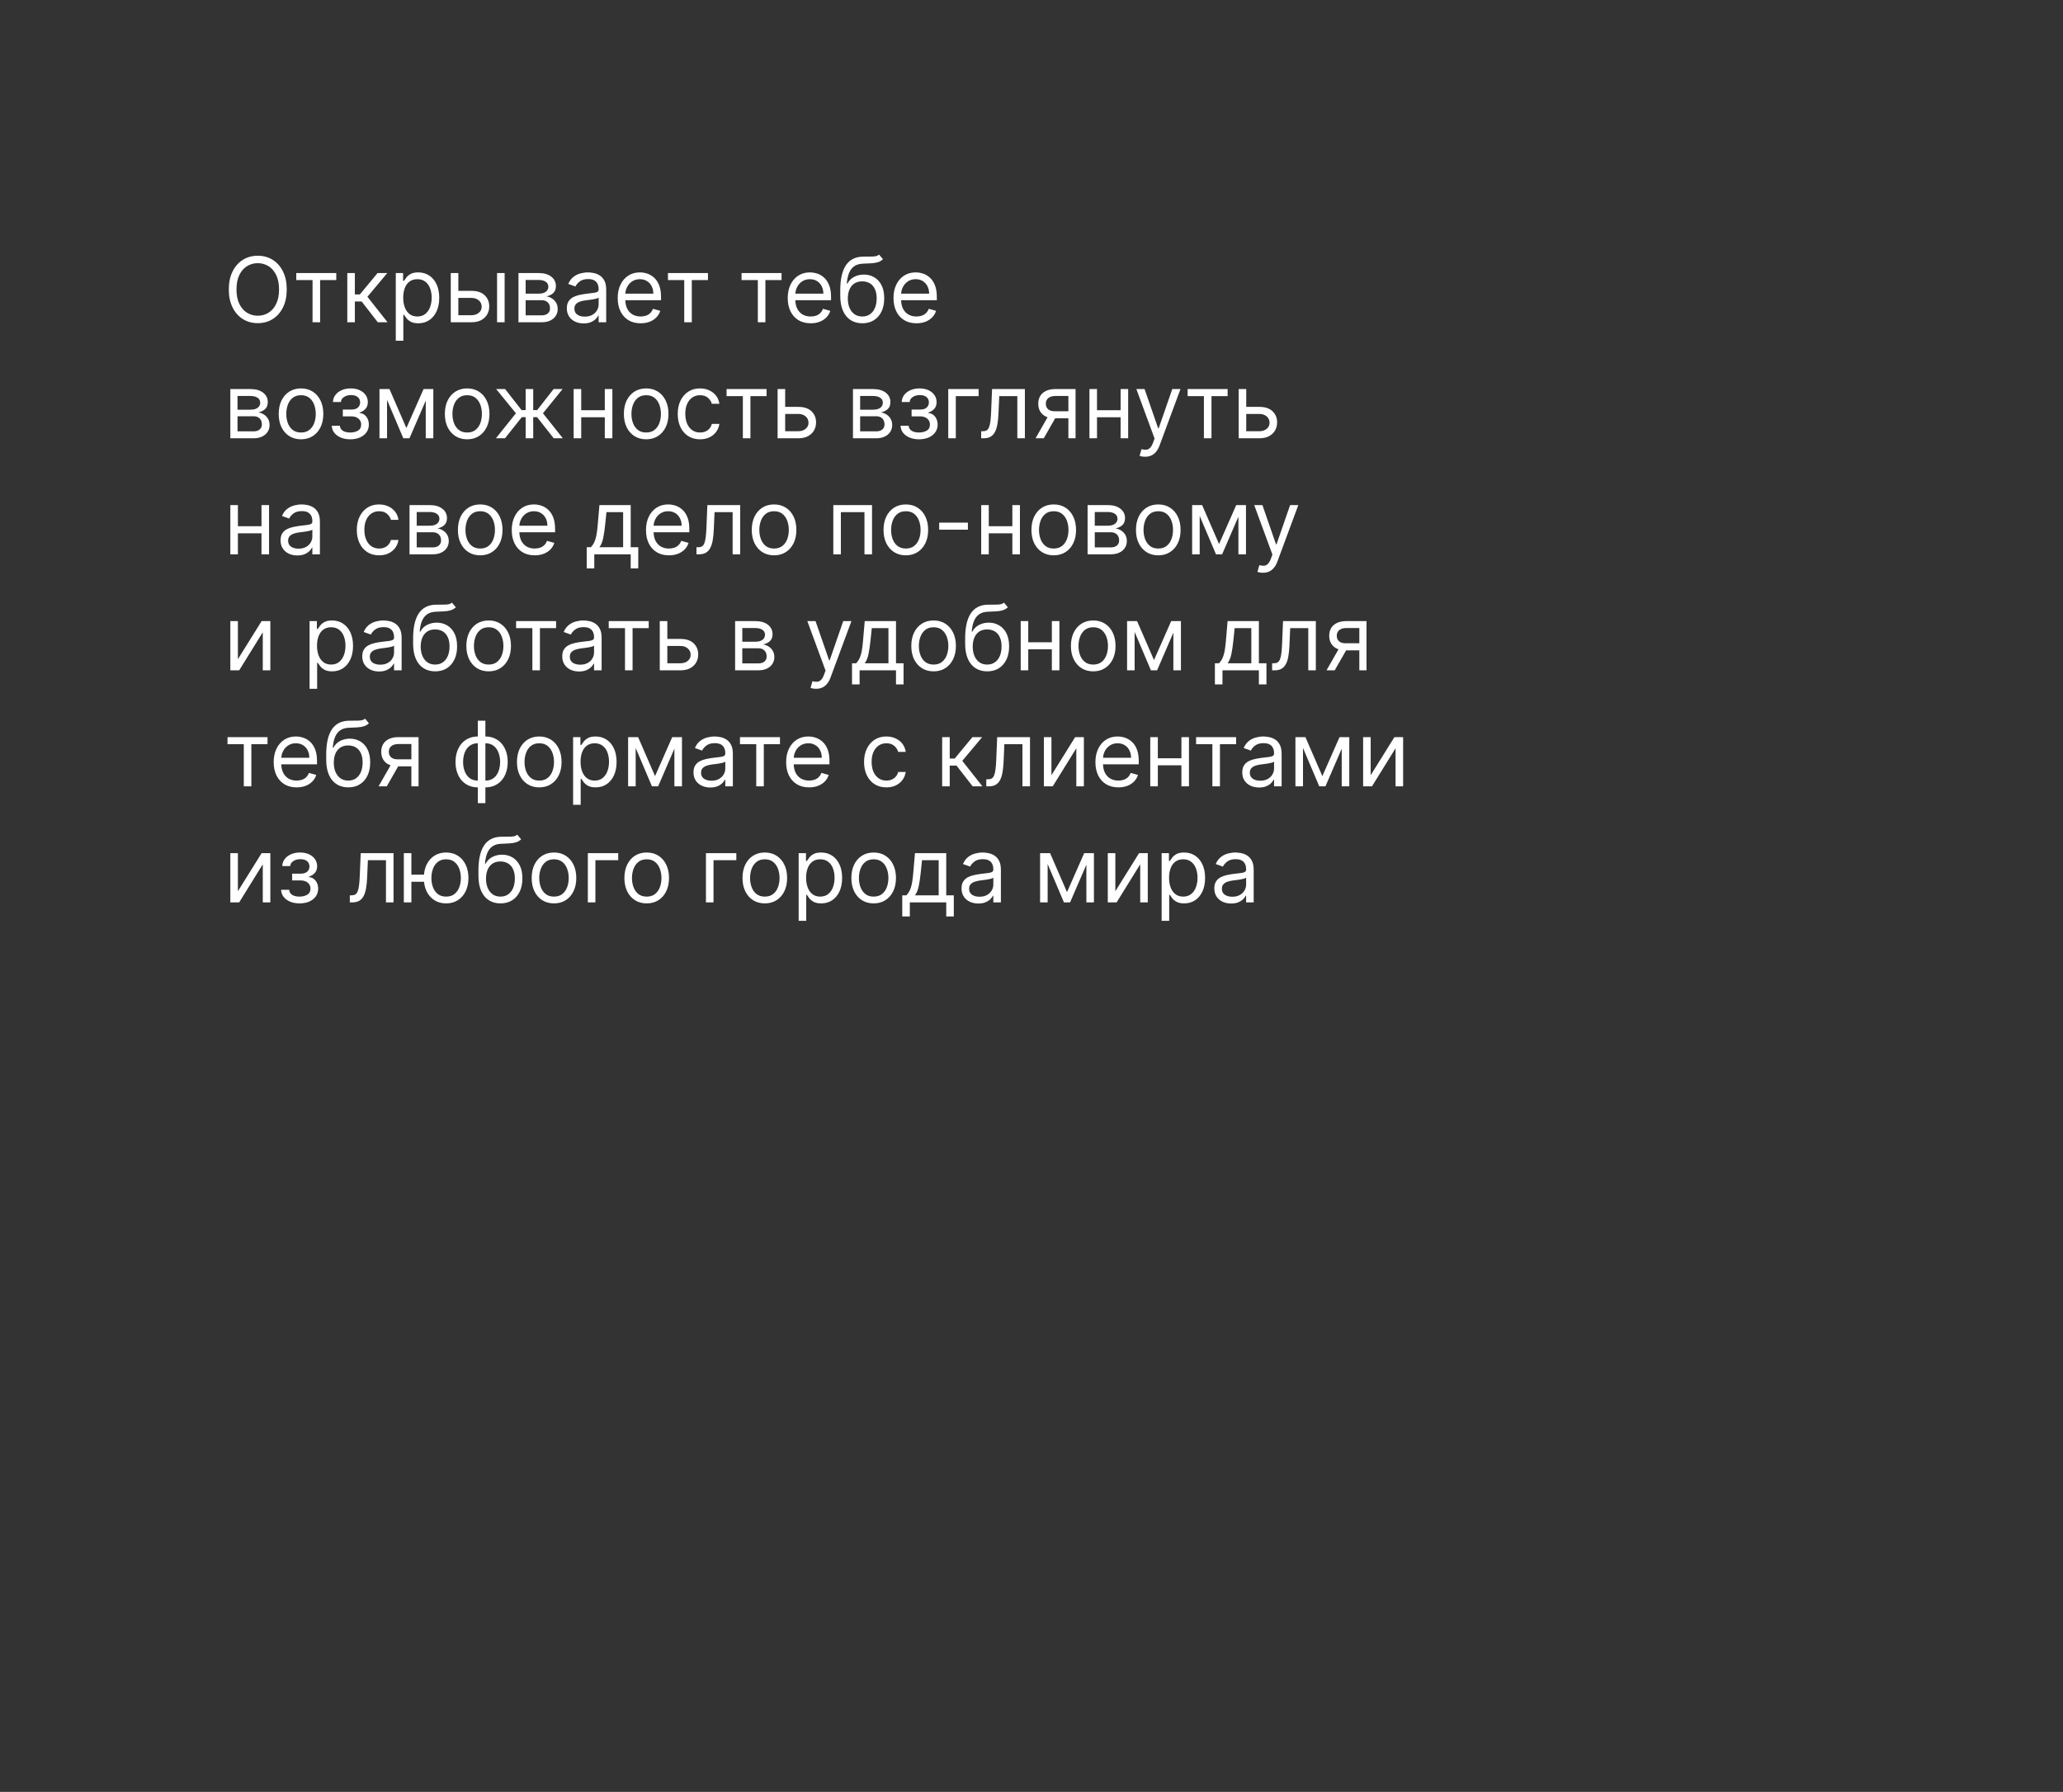 <?xml version="1.0" encoding="UTF-8"?> <svg xmlns="http://www.w3.org/2000/svg" width="320" height="278" viewBox="0 0 320 278" fill="none"><rect x="0" y="0" width="320" height="278" fill="#333333" stroke="none"/> <path d="M44.478 44.905C44.478 45.979 44.285 46.907 43.897 47.689C43.509 48.471 42.977 49.075 42.301 49.499C41.625 49.923 40.852 50.135 39.984 50.135C39.116 50.135 38.343 49.923 37.667 49.499C36.991 49.075 36.459 48.471 36.071 47.689C35.684 46.907 35.49 45.979 35.49 44.905C35.49 43.831 35.684 42.903 36.071 42.121C36.459 41.339 36.991 40.736 37.667 40.311C38.343 39.887 39.116 39.675 39.984 39.675C40.852 39.675 41.625 39.887 42.301 40.311C42.977 40.736 43.509 41.339 43.897 42.121C44.285 42.903 44.478 43.831 44.478 44.905ZM43.285 44.905C43.285 44.024 43.138 43.279 42.843 42.673C42.551 42.066 42.155 41.607 41.654 41.296C41.157 40.984 40.601 40.828 39.984 40.828C39.368 40.828 38.809 40.984 38.309 41.296C37.812 41.607 37.415 42.066 37.12 42.673C36.829 43.279 36.683 44.024 36.683 44.905C36.683 45.787 36.829 46.531 37.12 47.137C37.415 47.744 37.812 48.203 38.309 48.515C38.809 48.826 39.368 48.982 39.984 48.982C40.601 48.982 41.157 48.826 41.654 48.515C42.155 48.203 42.551 47.744 42.843 47.137C43.138 46.531 43.285 45.787 43.285 44.905ZM45.955 43.453V42.36H52.16V43.453H49.654V49.996H48.48V43.453H45.955ZM53.871 49.996V42.36H55.044V45.681H55.82L58.564 42.36H60.075L56.993 46.039L60.115 49.996H58.604L56.098 46.775H55.044V49.996H53.871ZM61.391 52.86V42.36H62.524V43.573H62.663C62.749 43.44 62.869 43.271 63.021 43.066C63.177 42.857 63.399 42.671 63.687 42.509C63.979 42.343 64.374 42.26 64.871 42.26C65.514 42.26 66.08 42.421 66.571 42.742C67.061 43.064 67.444 43.52 67.719 44.11C67.994 44.7 68.132 45.396 68.132 46.198C68.132 47.007 67.994 47.708 67.719 48.301C67.444 48.891 67.063 49.348 66.576 49.673C66.089 49.994 65.527 50.155 64.891 50.155C64.4 50.155 64.007 50.074 63.712 49.912C63.417 49.746 63.19 49.559 63.031 49.35C62.872 49.138 62.749 48.962 62.663 48.823H62.564V52.86H61.391ZM62.544 46.178C62.544 46.755 62.628 47.263 62.797 47.704C62.967 48.142 63.213 48.485 63.538 48.733C63.863 48.979 64.261 49.101 64.731 49.101C65.222 49.101 65.631 48.972 65.959 48.713C66.291 48.452 66.539 48.1 66.705 47.659C66.874 47.215 66.959 46.721 66.959 46.178C66.959 45.641 66.876 45.157 66.71 44.726C66.548 44.292 66.301 43.949 65.969 43.697C65.641 43.442 65.229 43.314 64.731 43.314C64.254 43.314 63.853 43.435 63.528 43.677C63.203 43.916 62.958 44.251 62.792 44.681C62.627 45.109 62.544 45.608 62.544 46.178ZM70.936 45.124H73.124C74.018 45.124 74.703 45.351 75.177 45.805C75.651 46.259 75.888 46.834 75.888 47.53C75.888 47.988 75.782 48.404 75.57 48.778C75.357 49.149 75.046 49.446 74.635 49.668C74.224 49.887 73.72 49.996 73.124 49.996H69.922V42.36H71.095V48.902H73.124C73.588 48.902 73.969 48.78 74.267 48.534C74.565 48.289 74.714 47.974 74.714 47.59C74.714 47.185 74.565 46.856 74.267 46.6C73.969 46.345 73.588 46.218 73.124 46.218H70.936V45.124ZM77.101 49.996V42.36H78.274V49.996H77.101ZM80.422 49.996V42.36H83.544C84.366 42.36 85.019 42.545 85.503 42.916C85.987 43.288 86.229 43.778 86.229 44.388C86.229 44.852 86.091 45.212 85.816 45.467C85.541 45.719 85.188 45.89 84.757 45.979C85.039 46.019 85.312 46.118 85.577 46.277C85.846 46.436 86.068 46.655 86.243 46.934C86.419 47.209 86.507 47.547 86.507 47.948C86.507 48.339 86.408 48.689 86.209 48.997C86.01 49.305 85.725 49.549 85.354 49.728C84.982 49.907 84.538 49.996 84.021 49.996H80.422ZM81.535 48.922H84.021C84.426 48.922 84.742 48.826 84.971 48.634C85.2 48.442 85.314 48.18 85.314 47.848C85.314 47.454 85.2 47.144 84.971 46.919C84.742 46.69 84.426 46.576 84.021 46.576H81.535V48.922ZM81.535 45.561H83.544C83.859 45.561 84.129 45.518 84.354 45.432C84.58 45.343 84.752 45.217 84.871 45.054C84.994 44.889 85.055 44.693 85.055 44.468C85.055 44.146 84.921 43.894 84.653 43.712C84.384 43.526 84.015 43.434 83.544 43.434H81.535V45.561ZM90.53 50.175C90.046 50.175 89.607 50.084 89.213 49.902C88.818 49.716 88.505 49.449 88.273 49.101C88.041 48.75 87.925 48.326 87.925 47.828C87.925 47.391 88.011 47.036 88.184 46.765C88.356 46.489 88.586 46.274 88.875 46.118C89.163 45.962 89.481 45.846 89.829 45.77C90.181 45.691 90.534 45.628 90.888 45.581C91.352 45.522 91.728 45.477 92.017 45.447C92.308 45.414 92.52 45.359 92.653 45.283C92.789 45.207 92.857 45.074 92.857 44.885V44.846C92.857 44.355 92.723 43.974 92.454 43.702C92.189 43.43 91.786 43.294 91.246 43.294C90.686 43.294 90.247 43.417 89.929 43.662C89.611 43.908 89.387 44.169 89.257 44.448L88.144 44.05C88.343 43.586 88.608 43.225 88.939 42.966C89.274 42.704 89.639 42.522 90.033 42.419C90.431 42.313 90.822 42.26 91.206 42.26C91.452 42.26 91.733 42.29 92.052 42.35C92.373 42.406 92.683 42.524 92.981 42.703C93.283 42.882 93.533 43.152 93.732 43.513C93.931 43.874 94.03 44.358 94.03 44.965V49.996H92.857V48.962H92.797C92.718 49.128 92.585 49.305 92.4 49.494C92.214 49.683 91.967 49.844 91.659 49.976C91.351 50.109 90.974 50.175 90.53 50.175ZM90.709 49.121C91.173 49.121 91.564 49.03 91.882 48.848C92.204 48.665 92.446 48.43 92.608 48.142C92.774 47.853 92.857 47.55 92.857 47.232V46.158C92.807 46.218 92.698 46.272 92.529 46.322C92.363 46.368 92.171 46.41 91.952 46.446C91.737 46.48 91.526 46.509 91.321 46.536C91.119 46.559 90.954 46.579 90.829 46.596C90.524 46.635 90.239 46.7 89.973 46.789C89.712 46.876 89.499 47.007 89.337 47.182C89.178 47.355 89.098 47.59 89.098 47.888C89.098 48.296 89.249 48.604 89.551 48.813C89.856 49.018 90.242 49.121 90.709 49.121ZM99.374 50.155C98.638 50.155 98.003 49.993 97.469 49.668C96.939 49.34 96.53 48.883 96.241 48.296C95.956 47.706 95.814 47.02 95.814 46.238C95.814 45.455 95.956 44.766 96.241 44.169C96.53 43.569 96.931 43.102 97.445 42.767C97.962 42.429 98.565 42.26 99.254 42.26C99.652 42.26 100.045 42.327 100.432 42.459C100.82 42.592 101.173 42.807 101.491 43.105C101.81 43.4 102.063 43.791 102.252 44.279C102.441 44.766 102.535 45.366 102.535 46.078V46.576H96.649V45.561H101.342C101.342 45.131 101.256 44.746 101.084 44.408C100.915 44.07 100.673 43.803 100.358 43.608C100.046 43.412 99.678 43.314 99.254 43.314C98.787 43.314 98.382 43.43 98.041 43.662C97.703 43.891 97.443 44.189 97.26 44.557C97.078 44.925 96.987 45.319 96.987 45.74V46.416C96.987 46.993 97.087 47.482 97.285 47.883C97.488 48.281 97.768 48.584 98.126 48.793C98.484 48.998 98.9 49.101 99.374 49.101C99.682 49.101 99.96 49.058 100.209 48.972C100.461 48.883 100.678 48.75 100.86 48.574C101.042 48.395 101.183 48.173 101.283 47.908L102.416 48.226C102.297 48.611 102.096 48.949 101.815 49.24C101.533 49.529 101.185 49.754 100.77 49.916C100.356 50.076 99.891 50.155 99.374 50.155ZM103.609 43.453V42.36H109.814V43.453H107.308V49.996H106.135V43.453H103.609ZM115.025 43.453V42.36H121.23V43.453H118.724V49.996H117.551V43.453H115.025ZM125.747 50.155C125.011 50.155 124.376 49.993 123.842 49.668C123.312 49.34 122.903 48.883 122.614 48.296C122.329 47.706 122.187 47.02 122.187 46.238C122.187 45.455 122.329 44.766 122.614 44.169C122.903 43.569 123.304 43.102 123.818 42.767C124.335 42.429 124.938 42.26 125.627 42.26C126.025 42.26 126.418 42.327 126.805 42.459C127.193 42.592 127.546 42.807 127.864 43.105C128.183 43.4 128.436 43.791 128.625 44.279C128.814 44.766 128.908 45.366 128.908 46.078V46.576H123.022V45.561H127.715C127.715 45.131 127.629 44.746 127.457 44.408C127.288 44.07 127.046 43.803 126.731 43.608C126.419 43.412 126.051 43.314 125.627 43.314C125.16 43.314 124.756 43.43 124.414 43.662C124.076 43.891 123.816 44.189 123.634 44.557C123.451 44.925 123.36 45.319 123.36 45.74V46.416C123.36 46.993 123.46 47.482 123.658 47.883C123.861 48.281 124.141 48.584 124.499 48.793C124.857 48.998 125.273 49.101 125.747 49.101C126.055 49.101 126.333 49.058 126.582 48.972C126.834 48.883 127.051 48.75 127.233 48.574C127.415 48.395 127.556 48.173 127.656 47.908L128.789 48.226C128.67 48.611 128.469 48.949 128.188 49.24C127.906 49.529 127.558 49.754 127.144 49.916C126.729 50.076 126.264 50.155 125.747 50.155ZM136.361 39.496L136.957 40.212C136.725 40.437 136.457 40.595 136.152 40.684C135.847 40.774 135.502 40.828 135.118 40.848C134.733 40.868 134.306 40.888 133.835 40.908C133.305 40.928 132.866 41.057 132.518 41.296C132.17 41.534 131.901 41.879 131.712 42.33C131.524 42.781 131.403 43.334 131.349 43.99H131.449C131.707 43.513 132.065 43.162 132.523 42.936C132.98 42.711 133.471 42.598 133.994 42.598C134.591 42.598 135.128 42.738 135.605 43.016C136.082 43.294 136.46 43.707 136.739 44.254C137.017 44.801 137.156 45.475 137.156 46.277C137.156 47.076 137.014 47.766 136.729 48.346C136.447 48.925 136.051 49.373 135.541 49.688C135.033 49.999 134.439 50.155 133.756 50.155C133.073 50.155 132.475 49.994 131.961 49.673C131.447 49.348 131.048 48.867 130.763 48.231C130.478 47.592 130.335 46.801 130.335 45.86V45.044C130.335 43.344 130.624 42.055 131.2 41.176C131.78 40.298 132.652 39.844 133.815 39.814C134.226 39.801 134.593 39.798 134.914 39.804C135.236 39.811 135.516 39.796 135.754 39.76C135.993 39.723 136.195 39.635 136.361 39.496ZM133.756 49.101C134.216 49.101 134.613 48.985 134.944 48.753C135.279 48.521 135.536 48.195 135.715 47.774C135.894 47.35 135.983 46.851 135.983 46.277C135.983 45.721 135.892 45.247 135.71 44.855C135.531 44.464 135.274 44.166 134.939 43.961C134.604 43.755 134.203 43.652 133.736 43.652C133.394 43.652 133.088 43.71 132.816 43.826C132.544 43.942 132.312 44.113 132.12 44.338C131.928 44.564 131.779 44.839 131.673 45.164C131.57 45.489 131.515 45.86 131.509 46.277C131.509 47.133 131.709 47.817 132.11 48.331C132.511 48.844 133.06 49.101 133.756 49.101ZM142.153 50.155C141.417 50.155 140.782 49.993 140.249 49.668C139.718 49.34 139.309 48.883 139.021 48.296C138.736 47.706 138.593 47.02 138.593 46.238C138.593 45.455 138.736 44.766 139.021 44.169C139.309 43.569 139.71 43.102 140.224 42.767C140.741 42.429 141.344 42.26 142.033 42.26C142.431 42.26 142.824 42.327 143.212 42.459C143.599 42.592 143.952 42.807 144.271 43.105C144.589 43.4 144.842 43.791 145.031 44.279C145.22 44.766 145.315 45.366 145.315 46.078V46.576H139.428V45.561H144.122C144.122 45.131 144.035 44.746 143.863 44.408C143.694 44.07 143.452 43.803 143.137 43.608C142.826 43.412 142.458 43.314 142.033 43.314C141.566 43.314 141.162 43.43 140.82 43.662C140.482 43.891 140.222 44.189 140.04 44.557C139.858 44.925 139.766 45.319 139.766 45.74V46.416C139.766 46.993 139.866 47.482 140.065 47.883C140.267 48.281 140.547 48.584 140.905 48.793C141.263 48.998 141.679 49.101 142.153 49.101C142.461 49.101 142.739 49.058 142.988 48.972C143.24 48.883 143.457 48.75 143.639 48.574C143.822 48.395 143.962 48.173 144.062 47.908L145.195 48.226C145.076 48.611 144.876 48.949 144.594 49.24C144.312 49.529 143.964 49.754 143.55 49.916C143.135 50.076 142.67 50.155 142.153 50.155ZM35.728 67.996V60.36H38.851C39.672 60.36 40.325 60.545 40.809 60.916C41.293 61.288 41.535 61.778 41.535 62.388C41.535 62.852 41.398 63.212 41.123 63.467C40.847 63.719 40.495 63.89 40.064 63.979C40.345 64.019 40.619 64.118 40.884 64.277C41.152 64.436 41.374 64.655 41.55 64.934C41.726 65.209 41.814 65.547 41.814 65.948C41.814 66.339 41.714 66.689 41.515 66.997C41.316 67.305 41.031 67.549 40.66 67.728C40.289 67.907 39.845 67.996 39.328 67.996H35.728ZM36.842 66.922H39.328C39.732 66.922 40.049 66.826 40.277 66.634C40.506 66.442 40.62 66.18 40.62 65.848C40.62 65.454 40.506 65.144 40.277 64.919C40.049 64.69 39.732 64.576 39.328 64.576H36.842V66.922ZM36.842 63.561H38.851C39.165 63.561 39.436 63.518 39.661 63.432C39.886 63.343 40.059 63.217 40.178 63.054C40.301 62.889 40.362 62.693 40.362 62.468C40.362 62.146 40.228 61.894 39.959 61.712C39.691 61.526 39.321 61.434 38.851 61.434H36.842V63.561ZM46.692 68.155C46.003 68.155 45.398 67.991 44.877 67.663C44.36 67.335 43.956 66.876 43.664 66.286C43.376 65.696 43.232 65.007 43.232 64.218C43.232 63.422 43.376 62.728 43.664 62.135C43.956 61.541 44.36 61.081 44.877 60.752C45.398 60.424 46.003 60.26 46.692 60.26C47.381 60.26 47.985 60.424 48.502 60.752C49.022 61.081 49.426 61.541 49.715 62.135C50.006 62.728 50.152 63.422 50.152 64.218C50.152 65.007 50.006 65.696 49.715 66.286C49.426 66.876 49.022 67.335 48.502 67.663C47.985 67.991 47.381 68.155 46.692 68.155ZM46.692 67.101C47.216 67.101 47.647 66.967 47.985 66.698C48.323 66.43 48.573 66.077 48.735 65.64C48.898 65.202 48.979 64.728 48.979 64.218C48.979 63.707 48.898 63.232 48.735 62.791C48.573 62.35 48.323 61.994 47.985 61.722C47.647 61.45 47.216 61.314 46.692 61.314C46.168 61.314 45.737 61.45 45.399 61.722C45.061 61.994 44.811 62.35 44.649 62.791C44.486 63.232 44.405 63.707 44.405 64.218C44.405 64.728 44.486 65.202 44.649 65.64C44.811 66.077 45.061 66.43 45.399 66.698C45.737 66.967 46.168 67.101 46.692 67.101ZM51.466 66.047H52.719C52.745 66.392 52.901 66.654 53.186 66.833C53.474 67.012 53.849 67.101 54.31 67.101C54.78 67.101 55.183 67.005 55.518 66.813C55.853 66.617 56.02 66.302 56.02 65.868C56.02 65.613 55.957 65.391 55.831 65.202C55.705 65.01 55.528 64.861 55.299 64.755C55.07 64.649 54.8 64.596 54.489 64.596H53.176V63.541H54.489C54.956 63.541 55.301 63.435 55.523 63.223C55.748 63.011 55.861 62.746 55.861 62.428C55.861 62.087 55.74 61.813 55.498 61.608C55.256 61.399 54.913 61.294 54.469 61.294C54.021 61.294 53.648 61.395 53.35 61.598C53.052 61.797 52.895 62.053 52.878 62.368H51.645C51.658 61.957 51.784 61.594 52.023 61.279C52.261 60.961 52.586 60.713 52.997 60.534C53.408 60.351 53.879 60.26 54.409 60.26C54.946 60.26 55.412 60.355 55.806 60.544C56.204 60.729 56.511 60.983 56.726 61.304C56.945 61.623 57.054 61.984 57.054 62.388C57.054 62.819 56.933 63.167 56.691 63.432C56.449 63.697 56.146 63.886 55.781 63.999V64.079C56.07 64.098 56.32 64.191 56.532 64.357C56.748 64.519 56.915 64.733 57.034 64.998C57.154 65.26 57.213 65.55 57.213 65.868C57.213 66.332 57.089 66.737 56.84 67.081C56.592 67.423 56.25 67.688 55.816 67.877C55.382 68.062 54.886 68.155 54.33 68.155C53.789 68.155 53.306 68.067 52.878 67.892C52.45 67.713 52.111 67.466 51.859 67.151C51.61 66.833 51.479 66.465 51.466 66.047ZM63.037 66.405L65.702 60.36H66.816L63.515 67.996H62.56L59.319 60.36H60.412L63.037 66.405ZM60.035 60.36V67.996H58.861V60.36H60.035ZM66.04 67.996V60.36H67.213V67.996H66.04ZM72.463 68.155C71.774 68.155 71.169 67.991 70.649 67.663C70.132 67.335 69.728 66.876 69.436 66.286C69.147 65.696 69.003 65.007 69.003 64.218C69.003 63.422 69.147 62.728 69.436 62.135C69.728 61.541 70.132 61.081 70.649 60.752C71.169 60.424 71.774 60.26 72.463 60.26C73.153 60.26 73.756 60.424 74.273 60.752C74.793 61.081 75.198 61.541 75.486 62.135C75.778 62.728 75.924 63.422 75.924 64.218C75.924 65.007 75.778 65.696 75.486 66.286C75.198 66.876 74.793 67.335 74.273 67.663C73.756 67.991 73.153 68.155 72.463 68.155ZM72.463 67.101C72.987 67.101 73.418 66.967 73.756 66.698C74.094 66.43 74.344 66.077 74.507 65.64C74.669 65.202 74.75 64.728 74.75 64.218C74.75 63.707 74.669 63.232 74.507 62.791C74.344 62.35 74.094 61.994 73.756 61.722C73.418 61.45 72.987 61.314 72.463 61.314C71.94 61.314 71.509 61.45 71.171 61.722C70.833 61.994 70.583 62.35 70.42 62.791C70.258 63.232 70.177 63.707 70.177 64.218C70.177 64.728 70.258 65.202 70.42 65.64C70.583 66.077 70.833 66.43 71.171 66.698C71.509 66.967 71.94 67.101 72.463 67.101ZM76.923 67.996L80.025 64.118L76.963 60.36H78.355L80.9 63.621H81.537V60.36H82.71V63.621H83.326L85.872 60.36H87.264L84.221 64.118L87.304 67.996H85.892L83.306 64.715H82.71V67.996H81.537V64.715H80.94L78.335 67.996H76.923ZM94.091 63.641V64.735H89.875V63.641H94.091ZM90.154 60.36V67.996H88.98V60.36H90.154ZM94.986 60.36V67.996H93.813V60.36H94.986ZM100.231 68.155C99.542 68.155 98.937 67.991 98.416 67.663C97.899 67.335 97.495 66.876 97.203 66.286C96.915 65.696 96.771 65.007 96.771 64.218C96.771 63.422 96.915 62.728 97.203 62.135C97.495 61.541 97.899 61.081 98.416 60.752C98.937 60.424 99.542 60.26 100.231 60.26C100.92 60.26 101.524 60.424 102.041 60.752C102.561 61.081 102.965 61.541 103.254 62.135C103.545 62.728 103.691 63.422 103.691 64.218C103.691 65.007 103.545 65.696 103.254 66.286C102.965 66.876 102.561 67.335 102.041 67.663C101.524 67.991 100.92 68.155 100.231 68.155ZM100.231 67.101C100.755 67.101 101.186 66.967 101.524 66.698C101.862 66.43 102.112 66.077 102.274 65.64C102.437 65.202 102.518 64.728 102.518 64.218C102.518 63.707 102.437 63.232 102.274 62.791C102.112 62.35 101.862 61.994 101.524 61.722C101.186 61.45 100.755 61.314 100.231 61.314C99.707 61.314 99.276 61.45 98.939 61.722C98.6 61.994 98.35 62.35 98.188 62.791C98.025 63.232 97.944 63.707 97.944 64.218C97.944 64.728 98.025 65.202 98.188 65.64C98.35 66.077 98.6 66.43 98.939 66.698C99.276 66.967 99.707 67.101 100.231 67.101ZM108.585 68.155C107.869 68.155 107.252 67.986 106.735 67.648C106.218 67.31 105.82 66.844 105.542 66.251C105.264 65.658 105.124 64.98 105.124 64.218C105.124 63.442 105.267 62.758 105.552 62.164C105.84 61.568 106.241 61.102 106.755 60.767C107.272 60.429 107.875 60.26 108.565 60.26C109.102 60.26 109.586 60.36 110.016 60.559C110.447 60.758 110.8 61.036 111.075 61.394C111.35 61.752 111.521 62.169 111.587 62.647H110.414C110.325 62.299 110.126 61.99 109.818 61.722C109.513 61.45 109.102 61.314 108.585 61.314C108.127 61.314 107.726 61.434 107.381 61.672C107.04 61.908 106.773 62.241 106.581 62.672C106.392 63.099 106.298 63.601 106.298 64.178C106.298 64.768 106.39 65.282 106.576 65.719C106.765 66.157 107.03 66.496 107.372 66.738C107.716 66.98 108.121 67.101 108.585 67.101C108.89 67.101 109.166 67.048 109.415 66.942C109.663 66.836 109.874 66.684 110.046 66.485C110.219 66.286 110.341 66.047 110.414 65.769H111.587C111.521 66.22 111.357 66.626 111.095 66.987C110.837 67.345 110.494 67.63 110.066 67.842C109.642 68.051 109.148 68.155 108.585 68.155ZM112.701 61.453V60.36H118.906V61.453H116.4V67.996H115.227V61.453H112.701ZM121.631 63.124H123.819C124.714 63.124 125.398 63.351 125.872 63.805C126.346 64.259 126.583 64.834 126.583 65.53C126.583 65.988 126.477 66.403 126.265 66.778C126.053 67.149 125.741 67.446 125.33 67.668C124.919 67.887 124.415 67.996 123.819 67.996H120.617V60.36H121.79V66.902H123.819C124.283 66.902 124.664 66.78 124.962 66.534C125.261 66.289 125.41 65.974 125.41 65.59C125.41 65.186 125.261 64.856 124.962 64.6C124.664 64.345 124.283 64.218 123.819 64.218H121.631V63.124ZM132.307 67.996V60.36H135.429C136.251 60.36 136.904 60.545 137.387 60.916C137.871 61.288 138.113 61.778 138.113 62.388C138.113 62.852 137.976 63.212 137.701 63.467C137.426 63.719 137.073 63.89 136.642 63.979C136.923 64.019 137.197 64.118 137.462 64.277C137.731 64.436 137.953 64.655 138.128 64.934C138.304 65.209 138.392 65.547 138.392 65.948C138.392 66.339 138.292 66.689 138.093 66.997C137.895 67.305 137.61 67.549 137.238 67.728C136.867 67.907 136.423 67.996 135.906 67.996H132.307ZM133.42 66.922H135.906C136.31 66.922 136.627 66.826 136.856 66.634C137.084 66.442 137.199 66.18 137.199 65.848C137.199 65.454 137.084 65.144 136.856 64.919C136.627 64.69 136.31 64.576 135.906 64.576H133.42V66.922ZM133.42 63.561H135.429C135.744 63.561 136.014 63.518 136.239 63.432C136.464 63.343 136.637 63.217 136.756 63.054C136.879 62.889 136.94 62.693 136.94 62.468C136.94 62.146 136.806 61.894 136.537 61.712C136.269 61.526 135.899 61.434 135.429 61.434H133.42V63.561ZM139.691 66.047H140.943C140.97 66.392 141.126 66.654 141.411 66.833C141.699 67.012 142.074 67.101 142.534 67.101C143.005 67.101 143.408 67.005 143.742 66.813C144.077 66.617 144.245 66.302 144.245 65.868C144.245 65.613 144.182 65.391 144.056 65.202C143.93 65.01 143.752 64.861 143.524 64.755C143.295 64.649 143.025 64.596 142.713 64.596H141.401V63.541H142.713C143.181 63.541 143.525 63.435 143.747 63.223C143.973 63.011 144.085 62.746 144.085 62.428C144.085 62.087 143.964 61.813 143.723 61.608C143.481 61.399 143.138 61.294 142.693 61.294C142.246 61.294 141.873 61.395 141.575 61.598C141.277 61.797 141.119 62.053 141.103 62.368H139.87C139.883 61.957 140.009 61.594 140.247 61.279C140.486 60.961 140.811 60.713 141.222 60.534C141.633 60.351 142.103 60.26 142.634 60.26C143.171 60.26 143.636 60.355 144.031 60.544C144.429 60.729 144.735 60.983 144.951 61.304C145.169 61.623 145.279 61.984 145.279 62.388C145.279 62.819 145.158 63.167 144.916 63.432C144.674 63.697 144.371 63.886 144.006 63.999V64.079C144.294 64.098 144.545 64.191 144.757 64.357C144.972 64.519 145.139 64.733 145.259 64.998C145.378 65.26 145.438 65.55 145.438 65.868C145.438 66.332 145.313 66.737 145.065 67.081C144.816 67.423 144.475 67.688 144.041 67.877C143.607 68.062 143.111 68.155 142.554 68.155C142.014 68.155 141.53 68.067 141.103 67.892C140.675 67.713 140.335 67.466 140.083 67.151C139.835 66.833 139.704 66.465 139.691 66.047ZM151.799 60.36V61.453H148.259V67.996H147.086V60.36H151.799ZM152.193 67.996V66.902H152.471C152.7 66.902 152.891 66.858 153.043 66.768C153.195 66.675 153.318 66.515 153.411 66.286C153.507 66.054 153.58 65.732 153.63 65.321C153.683 64.907 153.721 64.38 153.744 63.74L153.883 60.36H158.974V67.996H157.801V61.453H154.997L154.878 64.178C154.851 64.804 154.795 65.356 154.709 65.834C154.626 66.307 154.498 66.705 154.326 67.027C154.157 67.348 153.931 67.59 153.65 67.752C153.368 67.915 153.015 67.996 152.591 67.996H152.193ZM165.721 67.996V61.434H163.692C163.235 61.434 162.875 61.54 162.613 61.752C162.352 61.964 162.221 62.256 162.221 62.627C162.221 62.991 162.338 63.278 162.574 63.487C162.812 63.696 163.139 63.8 163.553 63.8H166.019V64.894H163.553C163.036 64.894 162.59 64.803 162.216 64.62C161.841 64.438 161.553 64.178 161.351 63.84C161.148 63.498 161.047 63.094 161.047 62.627C161.047 62.156 161.153 61.752 161.365 61.414C161.578 61.076 161.881 60.816 162.275 60.633C162.673 60.451 163.145 60.36 163.692 60.36H166.834V67.996H165.721ZM160.63 67.996L162.797 64.198H164.07L161.902 67.996H160.63ZM174.099 63.641V64.735H169.883V63.641H174.099ZM170.161 60.36V67.996H168.988V60.36H170.161ZM174.994 60.36V67.996H173.821V60.36H174.994ZM177.619 70.86C177.42 70.86 177.243 70.843 177.087 70.81C176.931 70.78 176.823 70.75 176.764 70.721L177.062 69.686C177.347 69.759 177.599 69.786 177.818 69.766C178.036 69.746 178.23 69.648 178.399 69.473C178.572 69.3 178.729 69.02 178.872 68.632L179.09 68.036L176.267 60.36H177.539L179.647 66.445H179.727L181.835 60.36H183.107L179.866 69.11C179.72 69.504 179.54 69.831 179.324 70.089C179.109 70.351 178.858 70.545 178.573 70.671C178.292 70.797 177.973 70.86 177.619 70.86ZM184.219 61.453V60.36H190.423V61.453H187.918V67.996H186.744V61.453H184.219ZM193.149 63.124H195.336C196.231 63.124 196.916 63.351 197.39 63.805C197.864 64.259 198.101 64.834 198.101 65.53C198.101 65.988 197.995 66.403 197.782 66.778C197.57 67.149 197.259 67.446 196.848 67.668C196.437 67.887 195.933 67.996 195.336 67.996H192.135V60.36H193.308V66.902H195.336C195.8 66.902 196.182 66.78 196.48 66.534C196.778 66.289 196.927 65.974 196.927 65.59C196.927 65.186 196.778 64.856 196.48 64.6C196.182 64.345 195.8 64.218 195.336 64.218H193.149V63.124ZM40.839 81.641V82.735H36.623V81.641H40.839ZM36.902 78.36V85.996H35.728V78.36H36.902ZM41.734 78.36V85.996H40.561V78.36H41.734ZM46.124 86.175C45.64 86.175 45.201 86.084 44.806 85.902C44.412 85.716 44.099 85.449 43.867 85.101C43.635 84.75 43.519 84.326 43.519 83.829C43.519 83.391 43.605 83.036 43.777 82.765C43.95 82.49 44.18 82.274 44.468 82.118C44.757 81.963 45.075 81.847 45.423 81.77C45.774 81.691 46.127 81.628 46.482 81.581C46.946 81.522 47.322 81.477 47.611 81.447C47.902 81.414 48.114 81.359 48.247 81.283C48.383 81.207 48.451 81.074 48.451 80.885V80.846C48.451 80.355 48.316 79.974 48.048 79.702C47.783 79.43 47.38 79.294 46.84 79.294C46.28 79.294 45.841 79.417 45.522 79.662C45.204 79.908 44.98 80.169 44.851 80.448L43.738 80.05C43.937 79.586 44.202 79.225 44.533 78.966C44.868 78.704 45.232 78.522 45.627 78.419C46.025 78.313 46.416 78.26 46.8 78.26C47.045 78.26 47.327 78.29 47.645 78.35C47.967 78.406 48.277 78.524 48.575 78.703C48.877 78.882 49.127 79.152 49.326 79.513C49.525 79.874 49.624 80.358 49.624 80.965V85.996H48.451V84.962H48.391C48.312 85.128 48.179 85.305 47.993 85.494C47.808 85.683 47.561 85.844 47.253 85.976C46.944 86.109 46.568 86.175 46.124 86.175ZM46.303 85.121C46.767 85.121 47.158 85.03 47.476 84.848C47.798 84.665 48.04 84.43 48.202 84.142C48.368 83.853 48.451 83.55 48.451 83.232V82.158C48.401 82.218 48.292 82.272 48.123 82.322C47.957 82.368 47.765 82.41 47.546 82.446C47.33 82.48 47.12 82.509 46.914 82.536C46.712 82.559 46.548 82.579 46.422 82.596C46.117 82.635 45.832 82.7 45.567 82.789C45.305 82.876 45.093 83.007 44.931 83.182C44.772 83.355 44.692 83.59 44.692 83.888C44.692 84.296 44.843 84.604 45.145 84.813C45.45 85.018 45.836 85.121 46.303 85.121ZM58.805 86.155C58.089 86.155 57.473 85.986 56.956 85.648C56.439 85.31 56.041 84.844 55.763 84.251C55.484 83.658 55.345 82.98 55.345 82.218C55.345 81.442 55.488 80.758 55.773 80.164C56.061 79.568 56.462 79.102 56.976 78.767C57.493 78.429 58.096 78.26 58.785 78.26C59.322 78.26 59.806 78.36 60.237 78.559C60.668 78.757 61.021 79.036 61.296 79.394C61.571 79.752 61.742 80.169 61.808 80.647H60.635C60.545 80.299 60.346 79.99 60.038 79.722C59.733 79.45 59.322 79.314 58.805 79.314C58.348 79.314 57.947 79.434 57.602 79.672C57.261 79.908 56.994 80.241 56.802 80.671C56.613 81.099 56.518 81.601 56.518 82.178C56.518 82.768 56.611 83.282 56.797 83.719C56.986 84.157 57.251 84.496 57.592 84.738C57.937 84.98 58.341 85.101 58.805 85.101C59.11 85.101 59.387 85.048 59.636 84.942C59.884 84.836 60.095 84.684 60.267 84.485C60.439 84.286 60.562 84.047 60.635 83.769H61.808C61.742 84.22 61.578 84.626 61.316 84.987C61.057 85.345 60.714 85.63 60.287 85.842C59.863 86.051 59.369 86.155 58.805 86.155ZM63.523 85.996V78.36H66.645C67.468 78.36 68.12 78.545 68.604 78.916C69.088 79.288 69.33 79.778 69.33 80.388C69.33 80.852 69.193 81.212 68.918 81.467C68.642 81.719 68.289 81.89 67.859 81.979C68.14 82.019 68.414 82.118 68.679 82.277C68.947 82.436 69.169 82.655 69.345 82.934C69.521 83.209 69.609 83.547 69.609 83.948C69.609 84.339 69.509 84.689 69.31 84.997C69.111 85.305 68.826 85.549 68.455 85.728C68.084 85.907 67.64 85.996 67.123 85.996H63.523ZM64.637 84.922H67.123C67.527 84.922 67.844 84.826 68.072 84.634C68.301 84.442 68.415 84.18 68.415 83.848C68.415 83.454 68.301 83.144 68.072 82.919C67.844 82.69 67.527 82.576 67.123 82.576H64.637V84.922ZM64.637 81.561H66.645C66.96 81.561 67.231 81.518 67.456 81.432C67.681 81.343 67.854 81.217 67.973 81.054C68.096 80.889 68.157 80.693 68.157 80.468C68.157 80.146 68.023 79.894 67.754 79.712C67.486 79.526 67.116 79.434 66.645 79.434H64.637V81.561ZM74.487 86.155C73.797 86.155 73.193 85.991 72.672 85.663C72.155 85.335 71.751 84.876 71.459 84.286C71.171 83.696 71.027 83.007 71.027 82.218C71.027 81.422 71.171 80.728 71.459 80.135C71.751 79.541 72.155 79.081 72.672 78.752C73.193 78.424 73.797 78.26 74.487 78.26C75.176 78.26 75.779 78.424 76.297 78.752C76.817 79.081 77.221 79.541 77.51 80.135C77.801 80.728 77.947 81.422 77.947 82.218C77.947 83.007 77.801 83.696 77.51 84.286C77.221 84.876 76.817 85.335 76.297 85.663C75.779 85.991 75.176 86.155 74.487 86.155ZM74.487 85.101C75.011 85.101 75.442 84.967 75.779 84.698C76.118 84.43 76.368 84.077 76.53 83.64C76.693 83.202 76.774 82.728 76.774 82.218C76.774 81.707 76.693 81.232 76.53 80.791C76.368 80.35 76.118 79.994 75.779 79.722C75.442 79.45 75.011 79.314 74.487 79.314C73.963 79.314 73.532 79.45 73.194 79.722C72.856 79.994 72.606 80.35 72.444 80.791C72.281 81.232 72.2 81.707 72.2 82.218C72.2 82.728 72.281 83.202 72.444 83.64C72.606 84.077 72.856 84.43 73.194 84.698C73.532 84.967 73.963 85.101 74.487 85.101ZM82.94 86.155C82.204 86.155 81.569 85.993 81.036 85.668C80.505 85.34 80.096 84.882 79.808 84.296C79.523 83.706 79.38 83.02 79.38 82.238C79.38 81.455 79.523 80.766 79.808 80.169C80.096 79.57 80.497 79.102 81.011 78.767C81.528 78.429 82.131 78.26 82.821 78.26C83.218 78.26 83.611 78.327 83.999 78.459C84.387 78.592 84.74 78.807 85.058 79.106C85.376 79.4 85.629 79.791 85.818 80.279C86.007 80.766 86.102 81.366 86.102 82.079V82.576H80.215V81.561H84.909C84.909 81.131 84.823 80.746 84.65 80.408C84.481 80.07 84.239 79.803 83.924 79.608C83.613 79.412 83.245 79.314 82.821 79.314C82.353 79.314 81.949 79.43 81.608 79.662C81.269 79.891 81.009 80.189 80.827 80.557C80.645 80.925 80.553 81.32 80.553 81.74V82.416C80.553 82.993 80.653 83.482 80.852 83.883C81.054 84.281 81.334 84.584 81.692 84.793C82.05 84.999 82.466 85.101 82.94 85.101C83.248 85.101 83.526 85.058 83.775 84.972C84.027 84.882 84.244 84.75 84.426 84.574C84.609 84.395 84.749 84.173 84.849 83.908L85.983 84.226C85.863 84.611 85.663 84.949 85.381 85.24C85.099 85.529 84.751 85.754 84.337 85.916C83.923 86.076 83.457 86.155 82.94 86.155ZM91.009 88.184V84.902H91.645C91.801 84.74 91.935 84.564 92.048 84.375C92.16 84.186 92.258 83.963 92.341 83.704C92.427 83.442 92.5 83.124 92.56 82.75C92.62 82.372 92.673 81.916 92.719 81.382L92.978 78.36H97.83V84.902H99.003V88.184H97.83V85.996H92.182V88.184H91.009ZM92.978 84.902H96.656V79.454H94.071L93.872 81.382C93.79 82.181 93.687 82.879 93.564 83.475C93.442 84.072 93.246 84.548 92.978 84.902ZM103.762 86.155C103.026 86.155 102.392 85.993 101.858 85.668C101.328 85.34 100.918 84.882 100.63 84.296C100.345 83.706 100.202 83.02 100.202 82.238C100.202 81.455 100.345 80.766 100.63 80.169C100.918 79.57 101.319 79.102 101.833 78.767C102.35 78.429 102.953 78.26 103.643 78.26C104.041 78.26 104.433 78.327 104.821 78.459C105.209 78.592 105.562 78.807 105.88 79.106C106.198 79.4 106.452 79.791 106.641 80.279C106.83 80.766 106.924 81.366 106.924 82.079V82.576H101.038V81.561H105.731C105.731 81.131 105.645 80.746 105.472 80.408C105.303 80.07 105.061 79.803 104.747 79.608C104.435 79.412 104.067 79.314 103.643 79.314C103.175 79.314 102.771 79.43 102.43 79.662C102.092 79.891 101.832 80.189 101.649 80.557C101.467 80.925 101.376 81.32 101.376 81.74V82.416C101.376 82.993 101.475 83.482 101.674 83.883C101.876 84.281 102.156 84.584 102.514 84.793C102.872 84.999 103.288 85.101 103.762 85.101C104.07 85.101 104.349 85.058 104.597 84.972C104.849 84.882 105.066 84.75 105.249 84.574C105.431 84.395 105.572 84.173 105.671 83.908L106.805 84.226C106.685 84.611 106.485 84.949 106.203 85.24C105.921 85.529 105.573 85.754 105.159 85.916C104.745 86.076 104.279 86.155 103.762 86.155ZM108.033 85.996V84.902H108.311C108.54 84.902 108.73 84.858 108.883 84.768C109.035 84.675 109.158 84.515 109.251 84.286C109.347 84.054 109.42 83.732 109.47 83.321C109.523 82.907 109.561 82.38 109.584 81.74L109.723 78.36H114.814V85.996H113.641V79.454H110.837L110.717 82.178C110.691 82.804 110.635 83.356 110.548 83.834C110.466 84.307 110.338 84.705 110.166 85.027C109.997 85.348 109.771 85.59 109.489 85.752C109.208 85.915 108.855 85.996 108.43 85.996H108.033ZM120.069 86.155C119.38 86.155 118.775 85.991 118.254 85.663C117.737 85.335 117.333 84.876 117.041 84.286C116.753 83.696 116.609 83.007 116.609 82.218C116.609 81.422 116.753 80.728 117.041 80.135C117.333 79.541 117.737 79.081 118.254 78.752C118.775 78.424 119.38 78.26 120.069 78.26C120.758 78.26 121.362 78.424 121.879 78.752C122.399 79.081 122.803 79.541 123.092 80.135C123.383 80.728 123.529 81.422 123.529 82.218C123.529 83.007 123.383 83.696 123.092 84.286C122.803 84.876 122.399 85.335 121.879 85.663C121.362 85.991 120.758 86.155 120.069 86.155ZM120.069 85.101C120.593 85.101 121.024 84.967 121.362 84.698C121.7 84.43 121.95 84.077 122.112 83.64C122.275 83.202 122.356 82.728 122.356 82.218C122.356 81.707 122.275 81.232 122.112 80.791C121.95 80.35 121.7 79.994 121.362 79.722C121.024 79.45 120.593 79.314 120.069 79.314C119.545 79.314 119.114 79.45 118.776 79.722C118.438 79.994 118.188 80.35 118.026 80.791C117.863 81.232 117.782 81.707 117.782 82.218C117.782 82.728 117.863 83.202 118.026 83.64C118.188 84.077 118.438 84.43 118.776 84.698C119.114 84.967 119.545 85.101 120.069 85.101ZM129.258 85.996V78.36H135.263V85.996H134.09V79.454H130.431V85.996H129.258ZM140.508 86.155C139.819 86.155 139.214 85.991 138.694 85.663C138.177 85.335 137.772 84.876 137.481 84.286C137.192 83.696 137.048 83.007 137.048 82.218C137.048 81.422 137.192 80.728 137.481 80.135C137.772 79.541 138.177 79.081 138.694 78.752C139.214 78.424 139.819 78.26 140.508 78.26C141.198 78.26 141.801 78.424 142.318 78.752C142.838 79.081 143.243 79.541 143.531 80.135C143.823 80.728 143.969 81.422 143.969 82.218C143.969 83.007 143.823 83.696 143.531 84.286C143.243 84.876 142.838 85.335 142.318 85.663C141.801 85.991 141.198 86.155 140.508 86.155ZM140.508 85.101C141.032 85.101 141.463 84.967 141.801 84.698C142.139 84.43 142.389 84.077 142.552 83.64C142.714 83.202 142.795 82.728 142.795 82.218C142.795 81.707 142.714 81.232 142.552 80.791C142.389 80.35 142.139 79.994 141.801 79.722C141.463 79.45 141.032 79.314 140.508 79.314C139.985 79.314 139.554 79.45 139.216 79.722C138.878 79.994 138.627 80.35 138.465 80.791C138.303 81.232 138.221 81.707 138.221 82.218C138.221 82.728 138.303 83.202 138.465 83.64C138.627 84.077 138.878 84.43 139.216 84.698C139.554 84.967 139.985 85.101 140.508 85.101ZM150.135 81.084V82.178H145.68V81.084H150.135ZM157.31 81.641V82.735H153.094V81.641H157.31ZM153.372 78.36V85.996H152.199V78.36H153.372ZM158.205 78.36V85.996H157.031V78.36H158.205ZM163.45 86.155C162.76 86.155 162.156 85.991 161.635 85.663C161.118 85.335 160.714 84.876 160.422 84.286C160.134 83.696 159.99 83.007 159.99 82.218C159.99 81.422 160.134 80.728 160.422 80.135C160.714 79.541 161.118 79.081 161.635 78.752C162.156 78.424 162.76 78.26 163.45 78.26C164.139 78.26 164.742 78.424 165.259 78.752C165.78 79.081 166.184 79.541 166.473 80.135C166.764 80.728 166.91 81.422 166.91 82.218C166.91 83.007 166.764 83.696 166.473 84.286C166.184 84.876 165.78 85.335 165.259 85.663C164.742 85.991 164.139 86.155 163.45 86.155ZM163.45 85.101C163.973 85.101 164.404 84.967 164.742 84.698C165.08 84.43 165.331 84.077 165.493 83.64C165.656 83.202 165.737 82.728 165.737 82.218C165.737 81.707 165.656 81.232 165.493 80.791C165.331 80.35 165.08 79.994 164.742 79.722C164.404 79.45 163.973 79.314 163.45 79.314C162.926 79.314 162.495 79.45 162.157 79.722C161.819 79.994 161.569 80.35 161.406 80.791C161.244 81.232 161.163 81.707 161.163 82.218C161.163 82.728 161.244 83.202 161.406 83.64C161.569 84.077 161.819 84.43 162.157 84.698C162.495 84.967 162.926 85.101 163.45 85.101ZM168.701 85.996V78.36H171.823C172.645 78.36 173.298 78.545 173.782 78.916C174.266 79.288 174.508 79.778 174.508 80.388C174.508 80.852 174.37 81.212 174.095 81.467C173.82 81.719 173.467 81.89 173.036 81.979C173.318 82.019 173.591 82.118 173.857 82.277C174.125 82.436 174.347 82.655 174.523 82.934C174.698 83.209 174.786 83.547 174.786 83.948C174.786 84.339 174.687 84.689 174.488 84.997C174.289 85.305 174.004 85.549 173.633 85.728C173.262 85.907 172.818 85.996 172.3 85.996H168.701ZM169.815 84.922H172.3C172.705 84.922 173.021 84.826 173.25 84.634C173.479 84.442 173.593 84.18 173.593 83.848C173.593 83.454 173.479 83.144 173.25 82.919C173.021 82.69 172.705 82.576 172.3 82.576H169.815V84.922ZM169.815 81.561H171.823C172.138 81.561 172.408 81.518 172.634 81.432C172.859 81.343 173.031 81.217 173.151 81.054C173.273 80.889 173.335 80.693 173.335 80.468C173.335 80.146 173.2 79.894 172.932 79.712C172.663 79.526 172.294 79.434 171.823 79.434H169.815V81.561ZM179.665 86.155C178.975 86.155 178.37 85.991 177.85 85.663C177.333 85.335 176.929 84.876 176.637 84.286C176.349 83.696 176.204 83.007 176.204 82.218C176.204 81.422 176.349 80.728 176.637 80.135C176.929 79.541 177.333 79.081 177.85 78.752C178.37 78.424 178.975 78.26 179.665 78.26C180.354 78.26 180.957 78.424 181.474 78.752C181.995 79.081 182.399 79.541 182.687 80.135C182.979 80.728 183.125 81.422 183.125 82.218C183.125 83.007 182.979 83.696 182.687 84.286C182.399 84.876 181.995 85.335 181.474 85.663C180.957 85.991 180.354 86.155 179.665 86.155ZM179.665 85.101C180.188 85.101 180.619 84.967 180.957 84.698C181.295 84.43 181.546 84.077 181.708 83.64C181.87 83.202 181.952 82.728 181.952 82.218C181.952 81.707 181.87 81.232 181.708 80.791C181.546 80.35 181.295 79.994 180.957 79.722C180.619 79.45 180.188 79.314 179.665 79.314C179.141 79.314 178.71 79.45 178.372 79.722C178.034 79.994 177.784 80.35 177.621 80.791C177.459 81.232 177.378 81.707 177.378 82.218C177.378 82.728 177.459 83.202 177.621 83.64C177.784 84.077 178.034 84.43 178.372 84.698C178.71 84.967 179.141 85.101 179.665 85.101ZM189.092 84.405L191.757 78.36H192.87L189.569 85.996H188.615L185.373 78.36H186.467L189.092 84.405ZM186.089 78.36V85.996H184.916V78.36H186.089ZM192.095 85.996V78.36H193.268V85.996H192.095ZM195.898 88.86C195.699 88.86 195.522 88.843 195.366 88.81C195.21 88.78 195.103 88.75 195.043 88.721L195.341 87.686C195.626 87.759 195.878 87.786 196.097 87.766C196.316 87.746 196.51 87.648 196.679 87.473C196.851 87.3 197.008 87.02 197.151 86.632L197.37 86.036L194.546 78.36H195.819L197.927 84.445H198.006L200.114 78.36H201.387L198.145 87.11C197.999 87.504 197.819 87.831 197.603 88.089C197.388 88.351 197.138 88.545 196.853 88.671C196.571 88.797 196.253 88.86 195.898 88.86ZM36.902 102.266L40.581 96.36H41.933V103.996H40.76V98.09L37.101 103.996H35.728V96.36H36.902V102.266ZM48.019 106.86V96.36H49.153V97.573H49.292C49.378 97.44 49.498 97.271 49.65 97.066C49.806 96.857 50.028 96.671 50.316 96.509C50.608 96.343 51.002 96.26 51.499 96.26C52.142 96.26 52.709 96.421 53.2 96.743C53.69 97.064 54.073 97.52 54.348 98.11C54.623 98.7 54.761 99.396 54.761 100.198C54.761 101.007 54.623 101.708 54.348 102.301C54.073 102.891 53.692 103.348 53.205 103.673C52.718 103.994 52.156 104.155 51.519 104.155C51.029 104.155 50.636 104.074 50.341 103.912C50.046 103.746 49.819 103.559 49.66 103.35C49.501 103.138 49.378 102.962 49.292 102.823H49.193V106.86H48.019ZM49.173 100.178C49.173 100.755 49.257 101.263 49.426 101.704C49.595 102.142 49.842 102.485 50.167 102.733C50.492 102.979 50.89 103.101 51.36 103.101C51.851 103.101 52.26 102.972 52.588 102.713C52.92 102.452 53.168 102.1 53.334 101.659C53.503 101.215 53.588 100.721 53.588 100.178C53.588 99.641 53.505 99.157 53.339 98.726C53.177 98.292 52.93 97.949 52.598 97.697C52.27 97.442 51.858 97.314 51.36 97.314C50.883 97.314 50.482 97.435 50.157 97.677C49.832 97.916 49.587 98.251 49.421 98.681C49.256 99.109 49.173 99.608 49.173 100.178ZM58.798 104.175C58.314 104.175 57.875 104.084 57.48 103.902C57.086 103.716 56.773 103.449 56.541 103.101C56.309 102.75 56.193 102.326 56.193 101.828C56.193 101.391 56.279 101.036 56.451 100.765C56.624 100.489 56.854 100.274 57.142 100.118C57.431 99.963 57.749 99.847 58.097 99.77C58.448 99.691 58.801 99.628 59.156 99.581C59.62 99.522 59.996 99.477 60.284 99.447C60.576 99.414 60.788 99.359 60.921 99.283C61.057 99.207 61.124 99.074 61.124 98.885V98.846C61.124 98.355 60.99 97.974 60.722 97.702C60.457 97.43 60.054 97.294 59.514 97.294C58.954 97.294 58.514 97.417 58.196 97.662C57.878 97.908 57.654 98.169 57.525 98.448L56.411 98.05C56.61 97.586 56.876 97.225 57.207 96.966C57.542 96.704 57.906 96.522 58.301 96.419C58.698 96.313 59.09 96.26 59.474 96.26C59.719 96.26 60.001 96.29 60.319 96.35C60.641 96.406 60.95 96.524 61.249 96.703C61.55 96.882 61.801 97.152 61.999 97.513C62.198 97.874 62.298 98.358 62.298 98.965V103.996H61.124V102.962H61.065C60.985 103.128 60.853 103.305 60.667 103.494C60.481 103.683 60.235 103.844 59.926 103.976C59.618 104.109 59.242 104.175 58.798 104.175ZM58.977 103.121C59.441 103.121 59.832 103.03 60.15 102.848C60.472 102.665 60.714 102.43 60.876 102.142C61.042 101.853 61.124 101.55 61.124 101.232V100.158C61.075 100.218 60.965 100.272 60.796 100.322C60.631 100.368 60.438 100.41 60.22 100.446C60.004 100.48 59.794 100.509 59.588 100.536C59.386 100.559 59.222 100.579 59.096 100.596C58.791 100.635 58.506 100.7 58.241 100.789C57.979 100.876 57.767 101.007 57.605 101.182C57.446 101.355 57.366 101.59 57.366 101.888C57.366 102.296 57.517 102.604 57.818 102.813C58.123 103.018 58.51 103.121 58.977 103.121ZM70.107 93.496L70.704 94.212C70.472 94.437 70.203 94.595 69.898 94.684C69.593 94.774 69.249 94.829 68.864 94.848C68.48 94.868 68.052 94.888 67.581 94.908C67.051 94.928 66.612 95.057 66.264 95.296C65.916 95.534 65.647 95.879 65.459 96.33C65.27 96.781 65.149 97.334 65.096 97.99H65.195C65.454 97.513 65.811 97.162 66.269 96.936C66.726 96.711 67.217 96.598 67.74 96.598C68.337 96.598 68.874 96.738 69.351 97.016C69.829 97.294 70.206 97.707 70.485 98.254C70.763 98.801 70.902 99.475 70.902 100.277C70.902 101.076 70.76 101.766 70.475 102.346C70.193 102.926 69.797 103.373 69.287 103.688C68.779 103.999 68.185 104.155 67.502 104.155C66.819 104.155 66.221 103.994 65.707 103.673C65.193 103.348 64.794 102.868 64.509 102.231C64.224 101.592 64.081 100.801 64.081 99.86V99.044C64.081 97.344 64.37 96.055 64.946 95.177C65.526 94.298 66.398 93.844 67.561 93.814C67.972 93.801 68.339 93.798 68.66 93.804C68.982 93.811 69.262 93.796 69.5 93.76C69.739 93.723 69.941 93.635 70.107 93.496ZM67.502 103.101C67.963 103.101 68.359 102.985 68.69 102.753C69.025 102.521 69.282 102.195 69.461 101.774C69.64 101.35 69.729 100.851 69.729 100.277C69.729 99.721 69.638 99.247 69.456 98.856C69.277 98.464 69.02 98.166 68.685 97.961C68.35 97.755 67.949 97.652 67.482 97.652C67.141 97.652 66.834 97.71 66.562 97.826C66.29 97.942 66.058 98.113 65.866 98.338C65.674 98.564 65.525 98.839 65.419 99.164C65.316 99.489 65.261 99.86 65.255 100.277C65.255 101.132 65.455 101.817 65.856 102.331C66.257 102.844 66.806 103.101 67.502 103.101ZM75.799 104.155C75.11 104.155 74.505 103.991 73.985 103.663C73.468 103.335 73.063 102.876 72.772 102.286C72.483 101.696 72.339 101.007 72.339 100.218C72.339 99.422 72.483 98.728 72.772 98.135C73.063 97.541 73.468 97.081 73.985 96.752C74.505 96.424 75.11 96.26 75.799 96.26C76.489 96.26 77.092 96.424 77.609 96.752C78.129 97.081 78.534 97.541 78.822 98.135C79.114 98.728 79.26 99.422 79.26 100.218C79.26 101.007 79.114 101.696 78.822 102.286C78.534 102.876 78.129 103.335 77.609 103.663C77.092 103.991 76.489 104.155 75.799 104.155ZM75.799 103.101C76.323 103.101 76.754 102.967 77.092 102.699C77.43 102.43 77.68 102.077 77.843 101.64C78.005 101.202 78.086 100.728 78.086 100.218C78.086 99.707 78.005 99.232 77.843 98.791C77.68 98.35 77.43 97.994 77.092 97.722C76.754 97.45 76.323 97.314 75.799 97.314C75.276 97.314 74.845 97.45 74.507 97.722C74.169 97.994 73.918 98.35 73.756 98.791C73.594 99.232 73.513 99.707 73.513 100.218C73.513 100.728 73.594 101.202 73.756 101.64C73.918 102.077 74.169 102.43 74.507 102.699C74.845 102.967 75.276 103.101 75.799 103.101ZM80.053 97.454V96.36H86.257V97.454H83.751V103.996H82.578V97.454H80.053ZM89.819 104.175C89.335 104.175 88.896 104.084 88.502 103.902C88.107 103.716 87.794 103.449 87.562 103.101C87.33 102.75 87.214 102.326 87.214 101.828C87.214 101.391 87.3 101.036 87.473 100.765C87.645 100.489 87.875 100.274 88.164 100.118C88.452 99.963 88.77 99.847 89.118 99.77C89.47 99.691 89.823 99.628 90.177 99.581C90.641 99.522 91.017 99.477 91.306 99.447C91.597 99.414 91.81 99.359 91.942 99.283C92.078 99.207 92.146 99.074 92.146 98.885V98.846C92.146 98.355 92.012 97.974 91.743 97.702C91.478 97.43 91.076 97.294 90.535 97.294C89.975 97.294 89.536 97.417 89.218 97.662C88.9 97.908 88.676 98.169 88.547 98.448L87.433 98.05C87.632 97.586 87.897 97.225 88.228 96.966C88.563 96.704 88.928 96.522 89.322 96.419C89.72 96.313 90.111 96.26 90.496 96.26C90.741 96.26 91.022 96.29 91.341 96.35C91.662 96.406 91.972 96.524 92.27 96.703C92.572 96.882 92.822 97.152 93.021 97.513C93.22 97.874 93.319 98.358 93.319 98.965V103.996H92.146V102.962H92.086C92.007 103.128 91.874 103.305 91.689 103.494C91.503 103.683 91.256 103.844 90.948 103.976C90.64 104.109 90.263 104.175 89.819 104.175ZM89.998 103.121C90.462 103.121 90.853 103.03 91.172 102.848C91.493 102.665 91.735 102.43 91.897 102.142C92.063 101.853 92.146 101.55 92.146 101.232V100.158C92.096 100.218 91.987 100.272 91.818 100.322C91.652 100.368 91.46 100.41 91.241 100.446C91.026 100.48 90.815 100.509 90.61 100.536C90.408 100.559 90.244 100.579 90.118 100.596C89.813 100.635 89.528 100.7 89.263 100.789C89.001 100.876 88.788 101.007 88.626 101.182C88.467 101.355 88.388 101.59 88.388 101.888C88.388 102.296 88.538 102.604 88.84 102.813C89.145 103.018 89.531 103.121 89.998 103.121ZM94.422 97.454V96.36H100.626V97.454H98.121V103.996H96.947V97.454H94.422ZM103.352 99.124H105.539C106.434 99.124 107.119 99.351 107.593 99.805C108.067 100.259 108.304 100.834 108.304 101.53C108.304 101.988 108.198 102.404 107.986 102.778C107.773 103.149 107.462 103.446 107.051 103.668C106.64 103.887 106.136 103.996 105.539 103.996H102.338V96.36H103.511V102.902H105.539C106.003 102.902 106.385 102.78 106.683 102.534C106.981 102.289 107.13 101.974 107.13 101.59C107.13 101.185 106.981 100.856 106.683 100.6C106.385 100.345 106.003 100.218 105.539 100.218H103.352V99.124ZM114.027 103.996V96.36H117.149C117.971 96.36 118.624 96.545 119.108 96.916C119.592 97.288 119.834 97.778 119.834 98.388C119.834 98.852 119.697 99.212 119.421 99.467C119.146 99.719 118.793 99.89 118.362 99.979C118.644 100.019 118.918 100.118 119.183 100.277C119.451 100.436 119.673 100.655 119.849 100.934C120.025 101.209 120.112 101.547 120.112 101.948C120.112 102.339 120.013 102.689 119.814 102.997C119.615 103.305 119.33 103.549 118.959 103.728C118.588 103.907 118.144 103.996 117.627 103.996H114.027ZM115.141 102.922H117.627C118.031 102.922 118.348 102.826 118.576 102.634C118.805 102.442 118.919 102.18 118.919 101.848C118.919 101.454 118.805 101.144 118.576 100.919C118.348 100.69 118.031 100.576 117.627 100.576H115.141V102.922ZM115.141 99.561H117.149C117.464 99.561 117.734 99.518 117.96 99.432C118.185 99.343 118.357 99.217 118.477 99.054C118.599 98.889 118.661 98.693 118.661 98.468C118.661 98.146 118.527 97.894 118.258 97.712C117.99 97.526 117.62 97.434 117.149 97.434H115.141V99.561ZM126.582 106.86C126.383 106.86 126.206 106.843 126.05 106.81C125.894 106.78 125.786 106.75 125.727 106.721L126.025 105.686C126.31 105.759 126.562 105.786 126.781 105.766C126.999 105.746 127.193 105.648 127.362 105.473C127.535 105.3 127.692 105.02 127.835 104.632L128.053 104.036L125.229 96.36H126.502L128.61 102.445H128.69L130.798 96.36H132.07L128.829 105.11C128.683 105.504 128.502 105.831 128.287 106.089C128.072 106.351 127.821 106.545 127.536 106.671C127.255 106.797 126.936 106.86 126.582 106.86ZM132.161 106.184V102.902H132.797C132.953 102.74 133.087 102.564 133.2 102.375C133.313 102.186 133.411 101.963 133.493 101.704C133.58 101.442 133.653 101.124 133.712 100.75C133.772 100.372 133.825 99.916 133.871 99.382L134.13 96.36H138.982V102.902H140.155V106.184H138.982V103.996H133.334V106.184H132.161ZM134.13 102.902H137.809V97.454H135.224L135.025 99.382C134.942 100.181 134.839 100.879 134.717 101.475C134.594 102.072 134.398 102.548 134.13 102.902ZM144.815 104.155C144.126 104.155 143.521 103.991 143 103.663C142.483 103.335 142.079 102.876 141.787 102.286C141.499 101.696 141.355 101.007 141.355 100.218C141.355 99.422 141.499 98.728 141.787 98.135C142.079 97.541 142.483 97.081 143 96.752C143.521 96.424 144.126 96.26 144.815 96.26C145.504 96.26 146.108 96.424 146.625 96.752C147.145 97.081 147.549 97.541 147.838 98.135C148.129 98.728 148.275 99.422 148.275 100.218C148.275 101.007 148.129 101.696 147.838 102.286C147.549 102.876 147.145 103.335 146.625 103.663C146.108 103.991 145.504 104.155 144.815 104.155ZM144.815 103.101C145.339 103.101 145.77 102.967 146.108 102.699C146.446 102.43 146.696 102.077 146.858 101.64C147.021 101.202 147.102 100.728 147.102 100.218C147.102 99.707 147.021 99.232 146.858 98.791C146.696 98.35 146.446 97.994 146.108 97.722C145.77 97.45 145.339 97.314 144.815 97.314C144.291 97.314 143.861 97.45 143.522 97.722C143.184 97.994 142.934 98.35 142.772 98.791C142.609 99.232 142.528 99.707 142.528 100.218C142.528 100.728 142.609 101.202 142.772 101.64C142.934 102.077 143.184 102.43 143.522 102.699C143.861 102.967 144.291 103.101 144.815 103.101ZM155.734 93.496L156.331 94.212C156.098 94.437 155.83 94.595 155.525 94.684C155.22 94.774 154.875 94.829 154.491 94.848C154.107 94.868 153.679 94.888 153.208 94.908C152.678 94.928 152.239 95.057 151.891 95.296C151.543 95.534 151.274 95.879 151.085 96.33C150.897 96.781 150.776 97.334 150.723 97.99H150.822C151.08 97.513 151.438 97.162 151.896 96.936C152.353 96.711 152.844 96.598 153.367 96.598C153.964 96.598 154.501 96.738 154.978 97.016C155.455 97.294 155.833 97.707 156.112 98.254C156.39 98.801 156.529 99.475 156.529 100.277C156.529 101.076 156.387 101.766 156.102 102.346C155.82 102.926 155.424 103.373 154.914 103.688C154.406 103.999 153.812 104.155 153.129 104.155C152.446 104.155 151.848 103.994 151.334 103.673C150.82 103.348 150.421 102.868 150.136 102.231C149.851 101.592 149.708 100.801 149.708 99.86V99.044C149.708 97.344 149.997 96.055 150.573 95.177C151.153 94.298 152.025 93.844 153.188 93.814C153.599 93.801 153.966 93.798 154.287 93.804C154.609 93.811 154.889 93.796 155.127 93.76C155.366 93.723 155.568 93.635 155.734 93.496ZM153.129 103.101C153.589 103.101 153.986 102.985 154.317 102.753C154.652 102.521 154.909 102.195 155.088 101.774C155.267 101.35 155.356 100.851 155.356 100.277C155.356 99.721 155.265 99.247 155.083 98.856C154.904 98.464 154.647 98.166 154.312 97.961C153.977 97.755 153.576 97.652 153.109 97.652C152.768 97.652 152.461 97.71 152.189 97.826C151.917 97.942 151.685 98.113 151.493 98.338C151.301 98.564 151.152 98.839 151.046 99.164C150.943 99.489 150.888 99.86 150.882 100.277C150.882 101.132 151.082 101.817 151.483 102.331C151.884 102.844 152.433 103.101 153.129 103.101ZM163.435 99.641V100.735H159.219V99.641H163.435ZM159.497 96.36V103.996H158.324V96.36H159.497ZM164.33 96.36V103.996H163.156V96.36H164.33ZM169.575 104.155C168.885 104.155 168.281 103.991 167.76 103.663C167.243 103.335 166.839 102.876 166.547 102.286C166.259 101.696 166.115 101.007 166.115 100.218C166.115 99.422 166.259 98.728 166.547 98.135C166.839 97.541 167.243 97.081 167.76 96.752C168.281 96.424 168.885 96.26 169.575 96.26C170.264 96.26 170.867 96.424 171.384 96.752C171.905 97.081 172.309 97.541 172.598 98.135C172.889 98.728 173.035 99.422 173.035 100.218C173.035 101.007 172.889 101.696 172.598 102.286C172.309 102.876 171.905 103.335 171.384 103.663C170.867 103.991 170.264 104.155 169.575 104.155ZM169.575 103.101C170.098 103.101 170.529 102.967 170.867 102.699C171.205 102.43 171.456 102.077 171.618 101.64C171.781 101.202 171.862 100.728 171.862 100.218C171.862 99.707 171.781 99.232 171.618 98.791C171.456 98.35 171.205 97.994 170.867 97.722C170.529 97.45 170.098 97.314 169.575 97.314C169.051 97.314 168.62 97.45 168.282 97.722C167.944 97.994 167.694 98.35 167.531 98.791C167.369 99.232 167.288 99.707 167.288 100.218C167.288 100.728 167.369 101.202 167.531 101.64C167.694 102.077 167.944 102.43 168.282 102.699C168.62 102.967 169.051 103.101 169.575 103.101ZM179.002 102.405L181.667 96.36H182.781L179.479 103.996H178.525L175.283 96.36H176.377L179.002 102.405ZM175.999 96.36V103.996H174.826V96.36H175.999ZM182.005 103.996V96.36H183.178V103.996H182.005ZM188.448 106.184V102.902H189.085C189.24 102.74 189.375 102.564 189.487 102.375C189.6 102.186 189.698 101.963 189.781 101.704C189.867 101.442 189.94 101.124 189.999 100.75C190.059 100.372 190.112 99.916 190.158 99.382L190.417 96.36H195.269V102.902H196.443V106.184H195.269V103.996H189.622V106.184H188.448ZM190.417 102.902H194.096V97.454H191.511L191.312 99.382C191.229 100.181 191.126 100.879 191.004 101.475C190.881 102.072 190.685 102.548 190.417 102.902ZM197.324 103.996V102.902H197.602C197.831 102.902 198.021 102.858 198.174 102.768C198.326 102.675 198.449 102.515 198.542 102.286C198.638 102.054 198.711 101.732 198.761 101.321C198.814 100.907 198.852 100.38 198.875 99.74L199.014 96.36H204.105V103.996H202.932V97.454H200.128L200.008 100.178C199.982 100.804 199.926 101.356 199.839 101.833C199.757 102.307 199.629 102.705 199.457 103.027C199.288 103.348 199.062 103.59 198.78 103.752C198.499 103.915 198.146 103.996 197.721 103.996H197.324ZM210.851 103.996V97.434H208.823C208.366 97.434 208.006 97.54 207.744 97.752C207.482 97.964 207.351 98.256 207.351 98.627C207.351 98.991 207.469 99.278 207.704 99.487C207.943 99.696 208.27 99.8 208.684 99.8H211.15V100.894H208.684C208.167 100.894 207.721 100.803 207.346 100.62C206.972 100.438 206.684 100.178 206.481 99.84C206.279 99.499 206.178 99.094 206.178 98.627C206.178 98.156 206.284 97.752 206.496 97.414C206.708 97.076 207.012 96.816 207.406 96.633C207.804 96.451 208.276 96.36 208.823 96.36H211.965V103.996H210.851ZM205.761 103.996L207.928 100.198H209.201L207.033 103.996H205.761ZM35.291 115.453V114.36H41.495V115.453H38.99V121.996H37.816V115.453H35.291ZM46.012 122.155C45.276 122.155 44.642 121.993 44.108 121.668C43.578 121.34 43.168 120.882 42.88 120.296C42.595 119.706 42.453 119.02 42.453 118.238C42.453 117.455 42.595 116.766 42.88 116.169C43.168 115.569 43.569 115.102 44.083 114.767C44.6 114.429 45.203 114.26 45.893 114.26C46.291 114.26 46.683 114.327 47.071 114.459C47.459 114.592 47.812 114.807 48.13 115.105C48.448 115.4 48.702 115.792 48.891 116.279C49.08 116.766 49.174 117.366 49.174 118.078V118.576H43.288V117.561H47.981C47.981 117.131 47.895 116.746 47.722 116.408C47.553 116.07 47.311 115.803 46.996 115.608C46.685 115.412 46.317 115.314 45.893 115.314C45.425 115.314 45.021 115.43 44.68 115.662C44.342 115.891 44.081 116.189 43.899 116.557C43.717 116.925 43.626 117.319 43.626 117.74V118.417C43.626 118.993 43.725 119.482 43.924 119.883C44.126 120.281 44.406 120.584 44.764 120.793C45.122 120.998 45.538 121.101 46.012 121.101C46.32 121.101 46.599 121.058 46.847 120.972C47.099 120.882 47.316 120.75 47.499 120.574C47.681 120.395 47.822 120.173 47.921 119.908L49.055 120.226C48.935 120.611 48.735 120.949 48.453 121.24C48.172 121.529 47.824 121.754 47.409 121.917C46.995 122.076 46.529 122.155 46.012 122.155ZM56.627 111.496L57.223 112.212C56.991 112.437 56.723 112.595 56.418 112.684C56.113 112.774 55.768 112.828 55.384 112.848C54.999 112.868 54.572 112.888 54.101 112.908C53.571 112.928 53.132 113.057 52.783 113.296C52.435 113.534 52.167 113.879 51.978 114.33C51.789 114.781 51.668 115.334 51.615 115.99H51.715C51.973 115.513 52.331 115.162 52.788 114.936C53.246 114.711 53.736 114.598 54.26 114.598C54.857 114.598 55.394 114.738 55.871 115.016C56.348 115.294 56.726 115.707 57.004 116.254C57.283 116.801 57.422 117.475 57.422 118.277C57.422 119.076 57.279 119.766 56.994 120.346C56.713 120.926 56.317 121.373 55.806 121.688C55.299 121.999 54.704 122.155 54.021 122.155C53.339 122.155 52.74 121.994 52.227 121.673C51.713 121.348 51.313 120.868 51.029 120.231C50.743 119.592 50.601 118.801 50.601 117.86V117.044C50.601 115.344 50.889 114.055 51.466 113.176C52.046 112.298 52.918 111.844 54.081 111.814C54.492 111.801 54.858 111.798 55.18 111.804C55.501 111.811 55.781 111.796 56.02 111.76C56.259 111.723 56.461 111.635 56.627 111.496ZM54.021 121.101C54.482 121.101 54.878 120.985 55.21 120.753C55.544 120.521 55.801 120.195 55.98 119.774C56.159 119.35 56.249 118.851 56.249 118.277C56.249 117.721 56.157 117.247 55.975 116.855C55.796 116.464 55.539 116.166 55.205 115.961C54.87 115.755 54.469 115.652 54.002 115.652C53.66 115.652 53.353 115.71 53.082 115.826C52.81 115.942 52.578 116.113 52.386 116.338C52.194 116.564 52.044 116.839 51.938 117.164C51.836 117.489 51.781 117.86 51.774 118.277C51.774 119.132 51.975 119.817 52.376 120.331C52.777 120.844 53.325 121.101 54.021 121.101ZM63.81 121.996V115.434H61.782C61.325 115.434 60.965 115.54 60.703 115.752C60.441 115.964 60.31 116.256 60.31 116.627C60.31 116.991 60.428 117.278 60.663 117.487C60.902 117.696 61.228 117.8 61.643 117.8H64.109V118.894H61.643C61.126 118.894 60.68 118.803 60.306 118.62C59.931 118.438 59.643 118.178 59.44 117.84C59.238 117.498 59.137 117.094 59.137 116.627C59.137 116.156 59.243 115.752 59.455 115.414C59.667 115.076 59.971 114.815 60.365 114.633C60.763 114.451 61.235 114.36 61.782 114.36H64.924V121.996H63.81ZM58.719 121.996L60.887 118.198H62.16L59.992 121.996H58.719ZM74.118 124.601V111.814H75.291V124.601H74.118ZM74.118 122.155C73.601 122.155 73.13 122.062 72.706 121.877C72.282 121.688 71.917 121.421 71.612 121.076C71.307 120.728 71.072 120.312 70.906 119.828C70.74 119.345 70.658 118.808 70.658 118.218C70.658 117.621 70.74 117.081 70.906 116.597C71.072 116.11 71.307 115.692 71.612 115.344C71.917 114.996 72.282 114.729 72.706 114.544C73.13 114.355 73.601 114.26 74.118 114.26H74.476V122.155H74.118ZM74.118 121.101H74.317V115.314H74.118C73.727 115.314 73.387 115.394 73.099 115.553C72.81 115.709 72.572 115.922 72.383 116.194C72.197 116.463 72.058 116.771 71.965 117.119C71.876 117.467 71.831 117.833 71.831 118.218C71.831 118.728 71.912 119.202 72.075 119.64C72.237 120.077 72.487 120.43 72.825 120.699C73.163 120.967 73.594 121.101 74.118 121.101ZM75.291 122.155H74.933V114.26H75.291C75.808 114.26 76.279 114.355 76.703 114.544C77.127 114.729 77.492 114.996 77.797 115.344C78.102 115.692 78.337 116.11 78.503 116.597C78.668 117.081 78.751 117.621 78.751 118.218C78.751 118.808 78.668 119.345 78.503 119.828C78.337 120.312 78.102 120.728 77.797 121.076C77.492 121.421 77.127 121.688 76.703 121.877C76.279 122.062 75.808 122.155 75.291 122.155ZM75.291 121.101C75.686 121.101 76.025 121.025 76.31 120.873C76.599 120.717 76.836 120.505 77.021 120.236C77.21 119.964 77.349 119.656 77.439 119.311C77.532 118.963 77.578 118.599 77.578 118.218C77.578 117.707 77.497 117.232 77.334 116.791C77.172 116.35 76.922 115.994 76.584 115.722C76.246 115.45 75.815 115.314 75.291 115.314H75.092V121.101H75.291ZM83.647 122.155C82.958 122.155 82.353 121.991 81.832 121.663C81.315 121.335 80.911 120.876 80.619 120.286C80.331 119.696 80.187 119.007 80.187 118.218C80.187 117.422 80.331 116.728 80.619 116.135C80.911 115.541 81.315 115.081 81.832 114.752C82.353 114.424 82.958 114.26 83.647 114.26C84.337 114.26 84.94 114.424 85.457 114.752C85.977 115.081 86.382 115.541 86.67 116.135C86.962 116.728 87.107 117.422 87.107 118.218C87.107 119.007 86.962 119.696 86.67 120.286C86.382 120.876 85.977 121.335 85.457 121.663C84.94 121.991 84.337 122.155 83.647 122.155ZM83.647 121.101C84.171 121.101 84.602 120.967 84.94 120.699C85.278 120.43 85.528 120.077 85.69 119.64C85.853 119.202 85.934 118.728 85.934 118.218C85.934 117.707 85.853 117.232 85.69 116.791C85.528 116.35 85.278 115.994 84.94 115.722C84.602 115.45 84.171 115.314 83.647 115.314C83.123 115.314 82.692 115.45 82.355 115.722C82.016 115.994 81.766 116.35 81.604 116.791C81.441 117.232 81.36 117.707 81.36 118.218C81.36 118.728 81.441 119.202 81.604 119.64C81.766 120.077 82.016 120.43 82.355 120.699C82.692 120.967 83.123 121.101 83.647 121.101ZM88.898 124.86V114.36H90.032V115.573H90.171C90.257 115.44 90.376 115.271 90.529 115.066C90.685 114.857 90.907 114.671 91.195 114.509C91.487 114.343 91.881 114.26 92.378 114.26C93.021 114.26 93.588 114.421 94.079 114.743C94.569 115.064 94.952 115.52 95.227 116.11C95.502 116.7 95.64 117.396 95.64 118.198C95.64 119.007 95.502 119.708 95.227 120.301C94.952 120.891 94.571 121.348 94.084 121.673C93.597 121.994 93.035 122.155 92.398 122.155C91.908 122.155 91.515 122.074 91.22 121.912C90.925 121.746 90.698 121.559 90.539 121.35C90.38 121.138 90.257 120.962 90.171 120.823H90.072V124.86H88.898ZM90.052 118.178C90.052 118.755 90.136 119.263 90.305 119.704C90.474 120.142 90.721 120.485 91.046 120.733C91.371 120.979 91.769 121.101 92.239 121.101C92.73 121.101 93.139 120.972 93.467 120.713C93.799 120.452 94.047 120.1 94.213 119.659C94.382 119.215 94.466 118.721 94.466 118.178C94.466 117.641 94.384 117.157 94.218 116.726C94.055 116.292 93.809 115.949 93.477 115.697C93.149 115.442 92.736 115.314 92.239 115.314C91.762 115.314 91.361 115.435 91.036 115.677C90.711 115.916 90.466 116.251 90.3 116.681C90.135 117.109 90.052 117.608 90.052 118.178ZM101.606 120.405L104.27 114.36H105.384L102.083 121.996H101.128L97.887 114.36H98.981L101.606 120.405ZM98.603 114.36V121.996H97.43V114.36H98.603ZM104.609 121.996V114.36H105.782V121.996H104.609ZM110.177 122.175C109.693 122.175 109.254 122.084 108.859 121.902C108.465 121.716 108.152 121.449 107.92 121.101C107.688 120.75 107.572 120.326 107.572 119.828C107.572 119.391 107.658 119.036 107.83 118.765C108.002 118.489 108.233 118.274 108.521 118.118C108.81 117.962 109.128 117.846 109.476 117.77C109.827 117.691 110.18 117.628 110.535 117.581C110.999 117.522 111.375 117.477 111.663 117.447C111.955 117.414 112.167 117.359 112.3 117.283C112.435 117.207 112.503 117.074 112.503 116.885V116.846C112.503 116.355 112.369 115.974 112.101 115.702C111.836 115.43 111.433 115.294 110.893 115.294C110.333 115.294 109.893 115.417 109.575 115.662C109.257 115.908 109.033 116.169 108.904 116.448L107.79 116.05C107.989 115.586 108.254 115.225 108.586 114.966C108.921 114.704 109.285 114.522 109.68 114.419C110.077 114.313 110.468 114.26 110.853 114.26C111.098 114.26 111.38 114.29 111.698 114.35C112.02 114.406 112.329 114.524 112.628 114.703C112.929 114.882 113.18 115.152 113.378 115.513C113.577 115.874 113.677 116.358 113.677 116.965V121.996H112.503V120.962H112.444C112.364 121.128 112.232 121.305 112.046 121.494C111.86 121.683 111.614 121.844 111.305 121.976C110.997 122.109 110.621 122.175 110.177 122.175ZM110.356 121.121C110.82 121.121 111.211 121.03 111.529 120.848C111.851 120.665 112.092 120.43 112.255 120.142C112.421 119.853 112.503 119.55 112.503 119.232V118.158C112.454 118.218 112.344 118.272 112.175 118.322C112.01 118.368 111.817 118.41 111.599 118.446C111.383 118.48 111.173 118.509 110.967 118.536C110.765 118.559 110.601 118.579 110.475 118.596C110.17 118.635 109.885 118.7 109.62 118.789C109.358 118.876 109.146 119.007 108.984 119.182C108.824 119.355 108.745 119.59 108.745 119.888C108.745 120.296 108.896 120.604 109.197 120.813C109.502 121.018 109.888 121.121 110.356 121.121ZM114.779 115.453V114.36H120.984V115.453H118.478V121.996H117.305V115.453H114.779ZM125.5 122.155C124.765 122.155 124.13 121.993 123.596 121.668C123.066 121.34 122.657 120.882 122.368 120.296C122.083 119.706 121.941 119.02 121.941 118.238C121.941 117.455 122.083 116.766 122.368 116.169C122.657 115.569 123.058 115.102 123.571 114.767C124.088 114.429 124.692 114.26 125.381 114.26C125.779 114.26 126.172 114.327 126.559 114.459C126.947 114.592 127.3 114.807 127.618 115.105C127.937 115.4 128.19 115.792 128.379 116.279C128.568 116.766 128.662 117.366 128.662 118.078V118.576H122.776V117.561H127.469C127.469 117.131 127.383 116.746 127.211 116.408C127.042 116.07 126.8 115.803 126.485 115.608C126.173 115.412 125.805 115.314 125.381 115.314C124.914 115.314 124.509 115.43 124.168 115.662C123.83 115.891 123.57 116.189 123.387 116.557C123.205 116.925 123.114 117.319 123.114 117.74V118.417C123.114 118.993 123.213 119.482 123.412 119.883C123.615 120.281 123.895 120.584 124.253 120.793C124.611 120.998 125.026 121.101 125.5 121.101C125.809 121.101 126.087 121.058 126.336 120.972C126.588 120.882 126.805 120.75 126.987 120.574C127.169 120.395 127.31 120.173 127.41 119.908L128.543 120.226C128.424 120.611 128.223 120.949 127.941 121.24C127.66 121.529 127.312 121.754 126.897 121.917C126.483 122.076 126.017 122.155 125.5 122.155ZM137.487 122.155C136.771 122.155 136.155 121.986 135.637 121.648C135.12 121.31 134.723 120.844 134.444 120.251C134.166 119.658 134.027 118.98 134.027 118.218C134.027 117.442 134.169 116.758 134.454 116.164C134.743 115.568 135.144 115.102 135.657 114.767C136.174 114.429 136.778 114.26 137.467 114.26C138.004 114.26 138.488 114.36 138.919 114.559C139.35 114.757 139.703 115.036 139.978 115.394C140.253 115.752 140.423 116.169 140.49 116.647H139.316C139.227 116.299 139.028 115.99 138.72 115.722C138.415 115.45 138.004 115.314 137.487 115.314C137.03 115.314 136.628 115.434 136.284 115.672C135.942 115.908 135.676 116.241 135.483 116.672C135.294 117.099 135.2 117.601 135.2 118.178C135.2 118.768 135.293 119.282 135.478 119.719C135.667 120.157 135.932 120.496 136.274 120.738C136.619 120.98 137.023 121.101 137.487 121.101C137.792 121.101 138.069 121.048 138.317 120.942C138.566 120.836 138.776 120.684 138.949 120.485C139.121 120.286 139.244 120.047 139.316 119.769H140.49C140.423 120.22 140.259 120.626 139.998 120.987C139.739 121.345 139.396 121.63 138.968 121.842C138.544 122.051 138.05 122.155 137.487 122.155ZM146.142 121.996V114.36H147.316V117.681H148.091L150.836 114.36H152.347L149.265 118.039L152.387 121.996H150.875L148.37 118.775H147.316V121.996H146.142ZM152.986 121.996V120.902H153.264C153.493 120.902 153.684 120.858 153.836 120.768C153.988 120.675 154.111 120.515 154.204 120.286C154.3 120.054 154.373 119.732 154.423 119.321C154.476 118.907 154.514 118.38 154.537 117.74L154.676 114.36H159.767V121.996H158.594V115.453H155.79L155.671 118.178C155.644 118.804 155.588 119.356 155.501 119.833C155.419 120.307 155.291 120.705 155.119 121.027C154.95 121.348 154.724 121.59 154.443 121.752C154.161 121.915 153.808 121.996 153.384 121.996H152.986ZM163.093 120.266L166.772 114.36H168.124V121.996H166.951V116.09L163.292 121.996H161.92V114.36H163.093V120.266ZM173.475 122.155C172.739 122.155 172.105 121.993 171.571 121.668C171.041 121.34 170.631 120.882 170.343 120.296C170.058 119.706 169.915 119.02 169.915 118.238C169.915 117.455 170.058 116.766 170.343 116.169C170.631 115.569 171.032 115.102 171.546 114.767C172.063 114.429 172.666 114.26 173.356 114.26C173.753 114.26 174.146 114.327 174.534 114.459C174.922 114.592 175.275 114.807 175.593 115.105C175.911 115.4 176.165 115.792 176.354 116.279C176.543 116.766 176.637 117.366 176.637 118.078V118.576H170.751V117.561H175.444C175.444 117.131 175.358 116.746 175.185 116.408C175.016 116.07 174.774 115.803 174.459 115.608C174.148 115.412 173.78 115.314 173.356 115.314C172.888 115.314 172.484 115.43 172.143 115.662C171.805 115.891 171.544 116.189 171.362 116.557C171.18 116.925 171.089 117.319 171.089 117.74V118.417C171.089 118.993 171.188 119.482 171.387 119.883C171.589 120.281 171.869 120.584 172.227 120.793C172.585 120.998 173.001 121.101 173.475 121.101C173.783 121.101 174.062 121.058 174.31 120.972C174.562 120.882 174.779 120.75 174.962 120.574C175.144 120.395 175.285 120.173 175.384 119.908L176.518 120.226C176.398 120.611 176.198 120.949 175.916 121.24C175.634 121.529 175.286 121.754 174.872 121.917C174.458 122.076 173.992 122.155 173.475 122.155ZM183.533 117.641V118.735H179.317V117.641H183.533ZM179.595 114.36V121.996H178.422V114.36H179.595ZM184.427 114.36V121.996H183.254V114.36H184.427ZM185.531 115.453V114.36H191.736V115.453H189.23V121.996H188.057V115.453H185.531ZM195.298 122.175C194.814 122.175 194.375 122.084 193.98 121.902C193.586 121.716 193.273 121.449 193.041 121.101C192.809 120.75 192.693 120.326 192.693 119.828C192.693 119.391 192.779 119.036 192.951 118.765C193.124 118.489 193.354 118.274 193.642 118.118C193.931 117.962 194.249 117.846 194.597 117.77C194.948 117.691 195.301 117.628 195.656 117.581C196.12 117.522 196.496 117.477 196.784 117.447C197.076 117.414 197.288 117.359 197.421 117.283C197.557 117.207 197.625 117.074 197.625 116.885V116.846C197.625 116.355 197.49 115.974 197.222 115.702C196.957 115.43 196.554 115.294 196.014 115.294C195.454 115.294 195.014 115.417 194.696 115.662C194.378 115.908 194.154 116.169 194.025 116.448L192.911 116.05C193.11 115.586 193.375 115.225 193.707 114.966C194.042 114.704 194.406 114.522 194.801 114.419C195.198 114.313 195.589 114.26 195.974 114.26C196.219 114.26 196.501 114.29 196.819 114.35C197.141 114.406 197.451 114.524 197.749 114.703C198.05 114.882 198.301 115.152 198.5 115.513C198.698 115.874 198.798 116.358 198.798 116.965V121.996H197.625V120.962H197.565C197.485 121.128 197.353 121.305 197.167 121.494C196.982 121.683 196.735 121.844 196.426 121.976C196.118 122.109 195.742 122.175 195.298 122.175ZM195.477 121.121C195.941 121.121 196.332 121.03 196.65 120.848C196.972 120.665 197.214 120.43 197.376 120.142C197.542 119.853 197.625 119.55 197.625 119.232V118.158C197.575 118.218 197.465 118.272 197.296 118.322C197.131 118.368 196.938 118.41 196.72 118.446C196.504 118.48 196.294 118.509 196.088 118.536C195.886 118.559 195.722 118.579 195.596 118.596C195.291 118.635 195.006 118.7 194.741 118.789C194.479 118.876 194.267 119.007 194.105 119.182C193.946 119.355 193.866 119.59 193.866 119.888C193.866 120.296 194.017 120.604 194.318 120.813C194.623 121.018 195.009 121.121 195.477 121.121ZM205.115 120.405L207.78 114.36H208.894L205.593 121.996H204.638L201.397 114.36H202.49L205.115 120.405ZM202.113 114.36V121.996H200.939V114.36H202.113ZM208.118 121.996V114.36H209.292V121.996H208.118ZM212.613 120.266L216.292 114.36H217.644V121.996H216.471V116.09L212.812 121.996H211.439V114.36H212.613V120.266ZM36.902 138.266L40.581 132.36H41.933V139.996H40.76V134.09L37.101 139.996H35.728V132.36H36.902V138.266ZM43.605 138.047H44.858C44.884 138.392 45.04 138.654 45.325 138.833C45.613 139.012 45.988 139.101 46.448 139.101C46.919 139.101 47.322 139.005 47.657 138.813C47.991 138.617 48.159 138.302 48.159 137.868C48.159 137.613 48.096 137.391 47.97 137.202C47.844 137.01 47.666 136.861 47.438 136.755C47.209 136.649 46.939 136.596 46.627 136.596H45.315V135.542H46.627C47.095 135.542 47.439 135.435 47.661 135.223C47.887 135.011 47.999 134.746 47.999 134.428C47.999 134.087 47.879 133.813 47.637 133.608C47.395 133.399 47.052 133.294 46.608 133.294C46.16 133.294 45.787 133.395 45.489 133.598C45.191 133.797 45.033 134.053 45.017 134.368H43.784C43.797 133.957 43.923 133.594 44.161 133.279C44.4 132.961 44.725 132.713 45.136 132.534C45.547 132.351 46.017 132.26 46.548 132.26C47.085 132.26 47.55 132.355 47.945 132.544C48.343 132.729 48.649 132.983 48.865 133.304C49.083 133.623 49.193 133.984 49.193 134.388C49.193 134.819 49.072 135.167 48.83 135.432C48.588 135.697 48.285 135.886 47.92 135.999V136.078C48.208 136.098 48.459 136.191 48.671 136.357C48.886 136.519 49.053 136.733 49.173 136.998C49.292 137.26 49.352 137.55 49.352 137.868C49.352 138.332 49.227 138.737 48.979 139.081C48.73 139.423 48.389 139.688 47.955 139.877C47.521 140.062 47.025 140.155 46.468 140.155C45.928 140.155 45.444 140.067 45.017 139.892C44.589 139.713 44.249 139.466 43.997 139.151C43.749 138.833 43.618 138.465 43.605 138.047ZM54.261 139.996V138.902H54.54C54.768 138.902 54.959 138.858 55.111 138.768C55.264 138.675 55.386 138.515 55.479 138.286C55.575 138.054 55.648 137.732 55.698 137.321C55.751 136.907 55.789 136.38 55.812 135.74L55.952 132.36H61.042V139.996H59.869V133.453H57.065L56.946 136.178C56.919 136.804 56.863 137.356 56.777 137.833C56.694 138.307 56.566 138.705 56.394 139.027C56.225 139.348 56 139.59 55.718 139.752C55.436 139.915 55.083 139.996 54.659 139.996H54.261ZM66.854 135.701V136.794H62.817V135.701H66.854ZM63.812 132.36V139.996H62.638V132.36H63.812ZM69.201 140.155C68.511 140.155 67.907 139.991 67.386 139.663C66.869 139.335 66.465 138.876 66.173 138.286C65.885 137.696 65.741 137.007 65.741 136.218C65.741 135.422 65.885 134.728 66.173 134.135C66.465 133.541 66.869 133.081 67.386 132.752C67.907 132.424 68.511 132.26 69.201 132.26C69.89 132.26 70.493 132.424 71.01 132.752C71.531 133.081 71.935 133.541 72.224 134.135C72.515 134.728 72.661 135.422 72.661 136.218C72.661 137.007 72.515 137.696 72.224 138.286C71.935 138.876 71.531 139.335 71.01 139.663C70.493 139.991 69.89 140.155 69.201 140.155ZM69.201 139.101C69.725 139.101 70.155 138.967 70.493 138.699C70.832 138.43 71.082 138.077 71.244 137.64C71.407 137.202 71.488 136.728 71.488 136.218C71.488 135.707 71.407 135.232 71.244 134.791C71.082 134.35 70.832 133.994 70.493 133.722C70.155 133.45 69.725 133.314 69.201 133.314C68.677 133.314 68.246 133.45 67.908 133.722C67.57 133.994 67.32 134.35 67.158 134.791C66.995 135.232 66.914 135.707 66.914 136.218C66.914 136.728 66.995 137.202 67.158 137.64C67.32 138.077 67.57 138.43 67.908 138.699C68.246 138.967 68.677 139.101 69.201 139.101ZM80.238 129.496L80.834 130.212C80.602 130.437 80.334 130.595 80.029 130.684C79.724 130.774 79.379 130.828 78.995 130.848C78.61 130.868 78.183 130.888 77.712 130.908C77.182 130.928 76.743 131.057 76.395 131.296C76.047 131.534 75.778 131.879 75.589 132.33C75.4 132.781 75.279 133.334 75.227 133.99H75.326C75.584 133.513 75.942 133.162 76.4 132.936C76.857 132.711 77.348 132.598 77.871 132.598C78.468 132.598 79.005 132.738 79.482 133.016C79.959 133.294 80.337 133.707 80.616 134.254C80.894 134.801 81.033 135.475 81.033 136.277C81.033 137.076 80.891 137.766 80.606 138.346C80.324 138.926 79.928 139.373 79.418 139.688C78.91 139.999 78.316 140.155 77.633 140.155C76.95 140.155 76.352 139.994 75.838 139.673C75.324 139.348 74.925 138.868 74.64 138.231C74.355 137.592 74.212 136.801 74.212 135.86V135.044C74.212 133.344 74.501 132.055 75.077 131.176C75.657 130.298 76.529 129.844 77.692 129.814C78.103 129.801 78.47 129.798 78.791 129.804C79.113 129.811 79.393 129.796 79.631 129.76C79.87 129.723 80.072 129.635 80.238 129.496ZM77.633 139.101C78.093 139.101 78.49 138.985 78.821 138.753C79.156 138.521 79.412 138.195 79.591 137.774C79.77 137.35 79.86 136.851 79.86 136.277C79.86 135.721 79.769 135.247 79.587 134.855C79.408 134.464 79.151 134.166 78.816 133.961C78.481 133.755 78.08 133.652 77.613 133.652C77.271 133.652 76.965 133.71 76.693 133.826C76.421 133.942 76.189 134.113 75.997 134.338C75.805 134.564 75.656 134.839 75.55 135.164C75.447 135.489 75.392 135.86 75.385 136.277C75.385 137.132 75.586 137.817 75.987 138.331C76.388 138.844 76.937 139.101 77.633 139.101ZM85.93 140.155C85.241 140.155 84.636 139.991 84.116 139.663C83.599 139.335 83.194 138.876 82.903 138.286C82.614 137.696 82.47 137.007 82.47 136.218C82.47 135.422 82.614 134.728 82.903 134.135C83.194 133.541 83.599 133.081 84.116 132.752C84.636 132.424 85.241 132.26 85.93 132.26C86.62 132.26 87.223 132.424 87.74 132.752C88.26 133.081 88.665 133.541 88.953 134.135C89.245 134.728 89.391 135.422 89.391 136.218C89.391 137.007 89.245 137.696 88.953 138.286C88.665 138.876 88.26 139.335 87.74 139.663C87.223 139.991 86.62 140.155 85.93 140.155ZM85.93 139.101C86.454 139.101 86.885 138.967 87.223 138.699C87.561 138.43 87.811 138.077 87.974 137.64C88.136 137.202 88.217 136.728 88.217 136.218C88.217 135.707 88.136 135.232 87.974 134.791C87.811 134.35 87.561 133.994 87.223 133.722C86.885 133.45 86.454 133.314 85.93 133.314C85.407 133.314 84.976 133.45 84.638 133.722C84.3 133.994 84.049 134.35 83.887 134.791C83.725 135.232 83.643 135.707 83.643 136.218C83.643 136.728 83.725 137.202 83.887 137.64C84.049 138.077 84.3 138.43 84.638 138.699C84.976 138.967 85.407 139.101 85.93 139.101ZM95.895 132.36V133.453H92.355V139.996H91.181V132.36H95.895ZM100.313 140.155C99.624 140.155 99.019 139.991 98.499 139.663C97.981 139.335 97.577 138.876 97.285 138.286C96.997 137.696 96.853 137.007 96.853 136.218C96.853 135.422 96.997 134.728 97.285 134.135C97.577 133.541 97.981 133.081 98.499 132.752C99.019 132.424 99.624 132.26 100.313 132.26C101.002 132.26 101.606 132.424 102.123 132.752C102.643 133.081 103.047 133.541 103.336 134.135C103.627 134.728 103.773 135.422 103.773 136.218C103.773 137.007 103.627 137.696 103.336 138.286C103.047 138.876 102.643 139.335 102.123 139.663C101.606 139.991 101.002 140.155 100.313 140.155ZM100.313 139.101C100.837 139.101 101.268 138.967 101.606 138.699C101.944 138.43 102.194 138.077 102.356 137.64C102.519 137.202 102.6 136.728 102.6 136.218C102.6 135.707 102.519 135.232 102.356 134.791C102.194 134.35 101.944 133.994 101.606 133.722C101.268 133.45 100.837 133.314 100.313 133.314C99.789 133.314 99.359 133.45 99.02 133.722C98.682 133.994 98.432 134.35 98.27 134.791C98.107 135.232 98.026 135.707 98.026 136.218C98.026 136.728 98.107 137.202 98.27 137.64C98.432 138.077 98.682 138.43 99.02 138.699C99.359 138.967 99.789 139.101 100.313 139.101ZM114.215 132.36V133.453H110.675V139.996H109.502V132.36H114.215ZM118.633 140.155C117.944 140.155 117.339 139.991 116.819 139.663C116.302 139.335 115.897 138.876 115.606 138.286C115.317 137.696 115.173 137.007 115.173 136.218C115.173 135.422 115.317 134.728 115.606 134.135C115.897 133.541 116.302 133.081 116.819 132.752C117.339 132.424 117.944 132.26 118.633 132.26C119.323 132.26 119.926 132.424 120.443 132.752C120.963 133.081 121.368 133.541 121.656 134.135C121.948 134.728 122.094 135.422 122.094 136.218C122.094 137.007 121.948 137.696 121.656 138.286C121.368 138.876 120.963 139.335 120.443 139.663C119.926 139.991 119.323 140.155 118.633 140.155ZM118.633 139.101C119.157 139.101 119.588 138.967 119.926 138.699C120.264 138.43 120.514 138.077 120.677 137.64C120.839 137.202 120.92 136.728 120.92 136.218C120.92 135.707 120.839 135.232 120.677 134.791C120.514 134.35 120.264 133.994 119.926 133.722C119.588 133.45 119.157 133.314 118.633 133.314C118.11 133.314 117.679 133.45 117.341 133.722C117.003 133.994 116.752 134.35 116.59 134.791C116.428 135.232 116.346 135.707 116.346 136.218C116.346 136.728 116.428 137.202 116.59 137.64C116.752 138.077 117.003 138.43 117.341 138.699C117.679 138.967 118.11 139.101 118.633 139.101ZM123.885 142.86V132.36H125.018V133.573H125.157C125.244 133.44 125.363 133.271 125.515 133.066C125.671 132.857 125.893 132.671 126.182 132.509C126.473 132.343 126.868 132.26 127.365 132.26C128.008 132.26 128.575 132.421 129.065 132.743C129.556 133.064 129.938 133.52 130.213 134.11C130.489 134.7 130.626 135.396 130.626 136.198C130.626 137.007 130.489 137.708 130.213 138.301C129.938 138.891 129.557 139.348 129.07 139.673C128.583 139.994 128.021 140.155 127.385 140.155C126.894 140.155 126.501 140.074 126.206 139.912C125.911 139.746 125.684 139.559 125.525 139.35C125.366 139.138 125.244 138.962 125.157 138.823H125.058V142.86H123.885ZM125.038 136.178C125.038 136.755 125.123 137.263 125.292 137.704C125.461 138.142 125.708 138.485 126.032 138.733C126.357 138.979 126.755 139.101 127.226 139.101C127.716 139.101 128.125 138.972 128.454 138.713C128.785 138.452 129.034 138.1 129.199 137.659C129.368 137.215 129.453 136.721 129.453 136.178C129.453 135.641 129.37 135.157 129.204 134.726C129.042 134.292 128.795 133.949 128.463 133.697C128.135 133.442 127.723 133.314 127.226 133.314C126.748 133.314 126.347 133.435 126.022 133.677C125.698 133.916 125.452 134.251 125.287 134.681C125.121 135.109 125.038 135.608 125.038 136.178ZM135.518 140.155C134.829 140.155 134.224 139.991 133.704 139.663C133.187 139.335 132.782 138.876 132.49 138.286C132.202 137.696 132.058 137.007 132.058 136.218C132.058 135.422 132.202 134.728 132.49 134.135C132.782 133.541 133.187 133.081 133.704 132.752C134.224 132.424 134.829 132.26 135.518 132.26C136.208 132.26 136.811 132.424 137.328 132.752C137.848 133.081 138.253 133.541 138.541 134.135C138.833 134.728 138.978 135.422 138.978 136.218C138.978 137.007 138.833 137.696 138.541 138.286C138.253 138.876 137.848 139.335 137.328 139.663C136.811 139.991 136.208 140.155 135.518 140.155ZM135.518 139.101C136.042 139.101 136.473 138.967 136.811 138.699C137.149 138.43 137.399 138.077 137.562 137.64C137.724 137.202 137.805 136.728 137.805 136.218C137.805 135.707 137.724 135.232 137.562 134.791C137.399 134.35 137.149 133.994 136.811 133.722C136.473 133.45 136.042 133.314 135.518 133.314C134.995 133.314 134.564 133.45 134.226 133.722C133.887 133.994 133.637 134.35 133.475 134.791C133.312 135.232 133.231 135.707 133.231 136.218C133.231 136.728 133.312 137.202 133.475 137.64C133.637 138.077 133.887 138.43 134.226 138.699C134.564 138.967 134.995 139.101 135.518 139.101ZM139.954 142.184V138.902H140.59C140.746 138.74 140.88 138.564 140.993 138.375C141.106 138.186 141.204 137.963 141.286 137.704C141.373 137.442 141.446 137.124 141.505 136.75C141.565 136.372 141.618 135.916 141.664 135.382L141.923 132.36H146.775V138.902H147.948V142.184H146.775V139.996H141.127V142.184H139.954ZM141.923 138.902H145.602V133.453H143.017L142.818 135.382C142.735 136.181 142.632 136.879 142.509 137.475C142.387 138.072 142.191 138.548 141.923 138.902ZM151.753 140.175C151.269 140.175 150.83 140.084 150.435 139.902C150.041 139.716 149.728 139.449 149.496 139.101C149.264 138.75 149.148 138.326 149.148 137.828C149.148 137.391 149.234 137.036 149.406 136.765C149.579 136.489 149.809 136.274 150.097 136.118C150.386 135.962 150.704 135.846 151.052 135.77C151.403 135.691 151.756 135.628 152.111 135.581C152.575 135.522 152.951 135.477 153.239 135.447C153.531 135.414 153.743 135.359 153.876 135.283C154.012 135.207 154.08 135.074 154.08 134.885V134.846C154.08 134.355 153.945 133.974 153.677 133.702C153.412 133.43 153.009 133.294 152.469 133.294C151.909 133.294 151.47 133.417 151.151 133.662C150.833 133.908 150.609 134.169 150.48 134.448L149.367 134.05C149.565 133.586 149.831 133.225 150.162 132.966C150.497 132.704 150.861 132.522 151.256 132.419C151.653 132.313 152.045 132.26 152.429 132.26C152.674 132.26 152.956 132.29 153.274 132.35C153.596 132.406 153.906 132.524 154.204 132.703C154.506 132.882 154.756 133.152 154.955 133.513C155.153 133.874 155.253 134.358 155.253 134.965V139.996H154.08V138.962H154.02C153.94 139.128 153.808 139.305 153.622 139.494C153.437 139.683 153.19 139.844 152.881 139.976C152.573 140.109 152.197 140.175 151.753 140.175ZM151.932 139.121C152.396 139.121 152.787 139.03 153.105 138.848C153.427 138.665 153.669 138.43 153.831 138.142C153.997 137.853 154.08 137.55 154.08 137.232V136.158C154.03 136.218 153.921 136.272 153.751 136.322C153.586 136.368 153.394 136.41 153.175 136.446C152.959 136.48 152.749 136.509 152.543 136.536C152.341 136.559 152.177 136.579 152.051 136.596C151.746 136.635 151.461 136.7 151.196 136.789C150.934 136.876 150.722 137.007 150.56 137.182C150.401 137.355 150.321 137.59 150.321 137.888C150.321 138.296 150.472 138.604 150.774 138.813C151.078 139.018 151.465 139.121 151.932 139.121ZM165.508 138.405L168.173 132.36H169.286L165.985 139.996H165.031L161.789 132.36H162.883L165.508 138.405ZM162.505 132.36V139.996H161.332V132.36H162.505ZM168.511 139.996V132.36H169.684V139.996H168.511ZM173.005 138.266L176.684 132.36H178.036V139.996H176.863V134.09L173.204 139.996H171.832V132.36H173.005V138.266ZM180.185 142.86V132.36H181.319V133.573H181.458C181.544 133.44 181.664 133.271 181.816 133.066C181.972 132.857 182.194 132.671 182.482 132.509C182.774 132.343 183.168 132.26 183.666 132.26C184.309 132.26 184.875 132.421 185.366 132.743C185.856 133.064 186.239 133.52 186.514 134.11C186.789 134.7 186.927 135.396 186.927 136.198C186.927 137.007 186.789 137.708 186.514 138.301C186.239 138.891 185.858 139.348 185.371 139.673C184.884 139.994 184.322 140.155 183.685 140.155C183.195 140.155 182.802 140.074 182.507 139.912C182.212 139.746 181.985 139.559 181.826 139.35C181.667 139.138 181.544 138.962 181.458 138.823H181.359V142.86H180.185ZM181.339 136.178C181.339 136.755 181.423 137.263 181.592 137.704C181.761 138.142 182.008 138.485 182.333 138.733C182.658 138.979 183.056 139.101 183.526 139.101C184.017 139.101 184.426 138.972 184.754 138.713C185.086 138.452 185.334 138.1 185.5 137.659C185.669 137.215 185.754 136.721 185.754 136.178C185.754 135.641 185.671 135.157 185.505 134.726C185.343 134.292 185.096 133.949 184.764 133.697C184.436 133.442 184.024 133.314 183.526 133.314C183.049 133.314 182.648 133.435 182.323 133.677C181.998 133.916 181.753 134.251 181.587 134.681C181.422 135.109 181.339 135.608 181.339 136.178ZM190.964 140.175C190.48 140.175 190.041 140.084 189.646 139.902C189.252 139.716 188.939 139.449 188.707 139.101C188.475 138.75 188.359 138.326 188.359 137.828C188.359 137.391 188.445 137.036 188.617 136.765C188.79 136.489 189.02 136.274 189.308 136.118C189.597 135.962 189.915 135.846 190.263 135.77C190.614 135.691 190.967 135.628 191.322 135.581C191.786 135.522 192.162 135.477 192.45 135.447C192.742 135.414 192.954 135.359 193.087 135.283C193.223 135.207 193.291 135.074 193.291 134.885V134.846C193.291 134.355 193.156 133.974 192.888 133.702C192.623 133.43 192.22 133.294 191.68 133.294C191.12 133.294 190.68 133.417 190.362 133.662C190.044 133.908 189.82 134.169 189.691 134.448L188.577 134.05C188.776 133.586 189.041 133.225 189.373 132.966C189.708 132.704 190.072 132.522 190.467 132.419C190.864 132.313 191.256 132.26 191.64 132.26C191.885 132.26 192.167 132.29 192.485 132.35C192.807 132.406 193.117 132.524 193.415 132.703C193.716 132.882 193.967 133.152 194.166 133.513C194.364 133.874 194.464 134.358 194.464 134.965V139.996H193.291V138.962H193.231C193.151 139.128 193.019 139.305 192.833 139.494C192.648 139.683 192.401 139.844 192.092 139.976C191.784 140.109 191.408 140.175 190.964 140.175ZM191.143 139.121C191.607 139.121 191.998 139.03 192.316 138.848C192.638 138.665 192.88 138.43 193.042 138.142C193.208 137.853 193.291 137.55 193.291 137.232V136.158C193.241 136.218 193.131 136.272 192.962 136.322C192.797 136.368 192.604 136.41 192.386 136.446C192.17 136.48 191.96 136.509 191.754 136.536C191.552 136.559 191.388 136.579 191.262 136.596C190.957 136.635 190.672 136.7 190.407 136.789C190.145 136.876 189.933 137.007 189.771 137.182C189.612 137.355 189.532 137.59 189.532 137.888C189.532 138.296 189.683 138.604 189.984 138.813C190.289 139.018 190.675 139.121 191.143 139.121Z" fill="white"></path> </svg> 